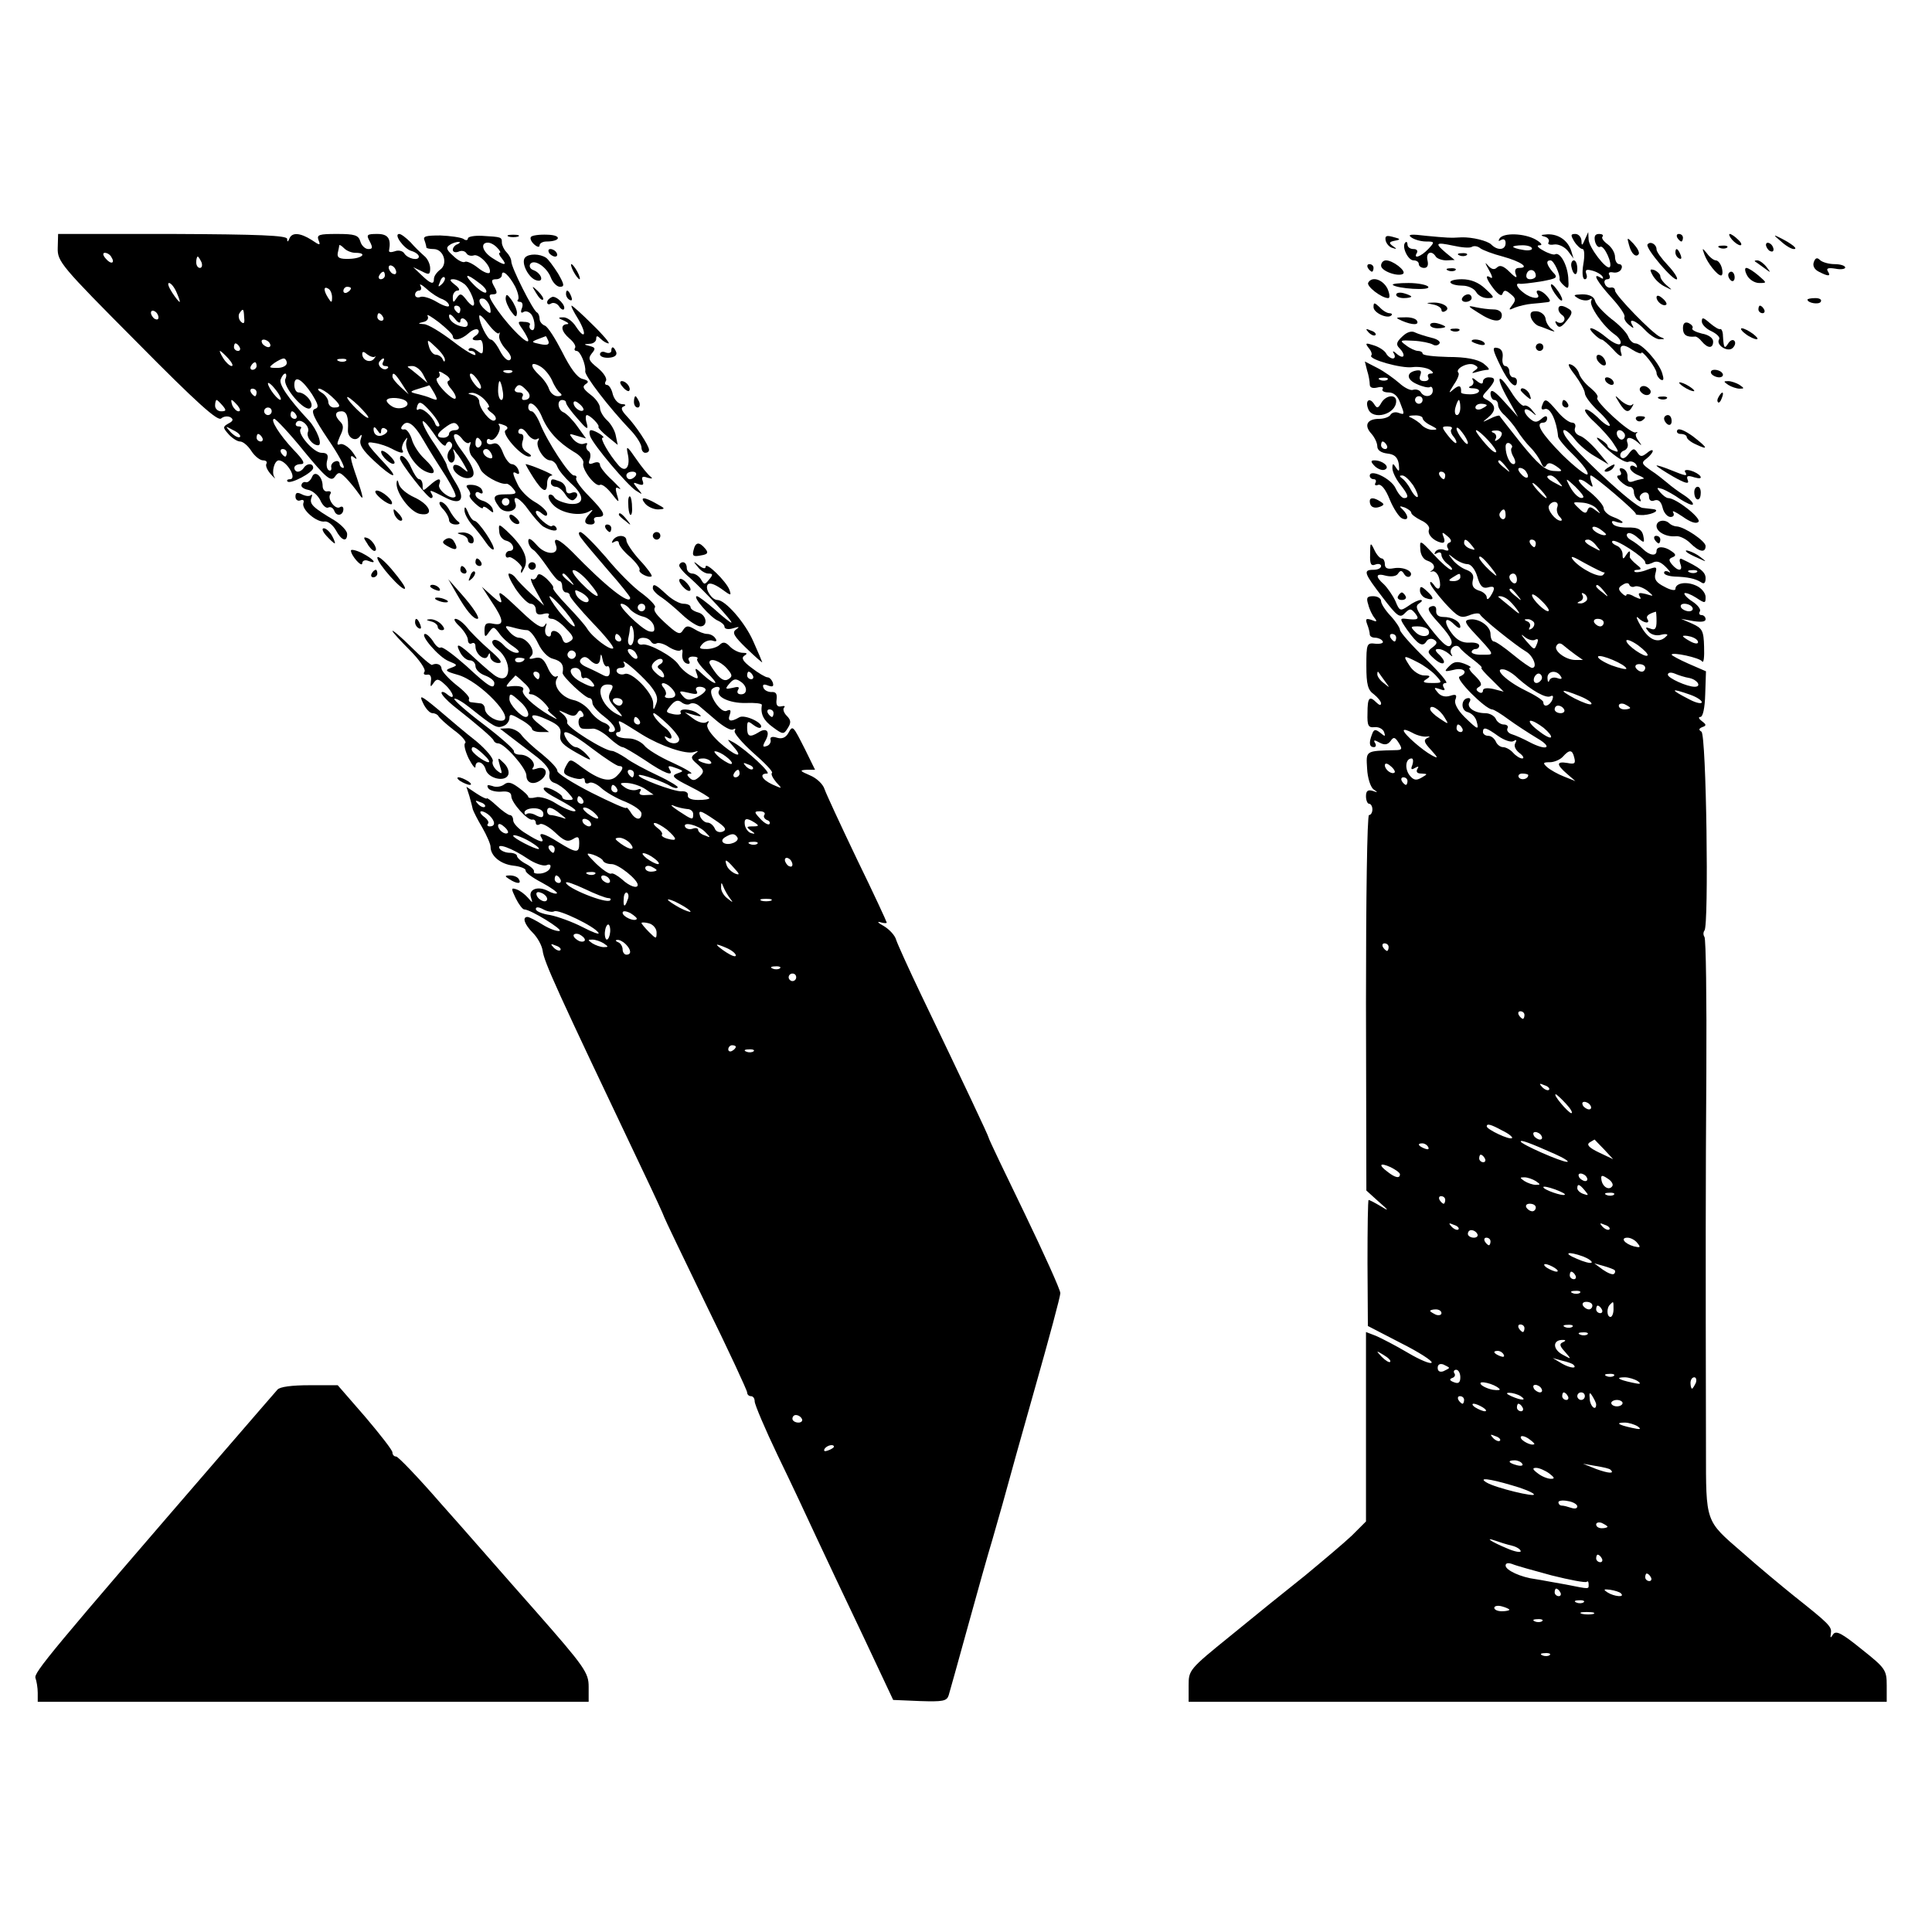 <?xml version="1.0" standalone="no"?>
<!DOCTYPE svg PUBLIC "-//W3C//DTD SVG 20010904//EN"
 "http://www.w3.org/TR/2001/REC-SVG-20010904/DTD/svg10.dtd">
<svg version="1.0" xmlns="http://www.w3.org/2000/svg"
 width="512pt" height="512pt" viewBox="0 0 512 512"
 preserveAspectRatio="xMidYMid meet">
<g transform="translate(0,512) scale(0.1,-0.1)"
fill="#000000" stroke="none">
<path d="M153 4463 c-1 -36 8 -47 210 -250 159 -161 214 -210 223 -202 7 6 18
7 25 3 8 -5 7 -10 -5 -16 -16 -9 -16 -11 0 -29 9 -10 23 -19 30 -19 8 0 21
-11 30 -25 9 -14 23 -25 31 -25 8 0 12 -4 9 -9 -3 -5 2 -17 12 -28 9 -10 14
-14 9 -7 -8 12 0 44 12 44 21 -1 50 -50 29 -50 -6 0 -9 -3 -6 -6 8 -8 68 24
68 36 0 13 -17 13 -25 0 -3 -5 -10 -10 -16 -10 -5 0 -9 5 -9 10 0 6 8 10 17
10 13 0 8 10 -19 38 -37 39 -64 82 -51 82 4 0 40 -38 78 -85 59 -72 72 -82 82
-69 10 14 13 14 30 -3 10 -10 26 -30 35 -43 13 -19 11 -9 -6 43 -19 54 -20 65
-8 55 10 -8 9 -4 -3 13 -11 15 -26 24 -33 22 -10 -4 -10 0 -1 21 10 20 10 29
1 38 -16 16 -15 28 3 28 14 0 19 -15 17 -50 -1 -20 20 -32 31 -17 6 8 7 5 3
-7 -5 -14 5 -29 35 -57 49 -46 70 -52 31 -10 -54 58 -56 62 -29 57 14 -2 34
-9 45 -15 24 -13 35 -14 28 -3 -2 4 0 14 5 22 9 13 10 13 6 0 -6 -21 22 -66
50 -79 31 -14 30 3 -3 34 -14 13 -29 36 -33 52 -5 15 -14 27 -20 25 -7 -1 -10
2 -6 8 13 20 31 9 58 -38 15 -26 42 -69 59 -95 16 -26 28 -50 25 -53 -10 -11
-49 18 -43 32 7 19 -3 18 -26 -3 -17 -15 -18 -15 -18 0 0 10 -4 17 -9 17 -5 0
-14 14 -21 30 -10 25 -30 42 -30 25 0 -11 73 -105 82 -105 5 0 6 5 2 11 -7 12
-6 12 39 -11 40 -20 51 -2 25 40 -12 19 -23 40 -24 47 -1 6 -16 32 -33 57 -17
24 -31 51 -31 58 0 7 13 -7 29 -30 18 -27 31 -39 33 -30 3 7 9 10 13 5 5 -4 4
-12 -2 -18 -6 -6 -9 -18 -6 -25 7 -20 23 -7 17 14 -5 15 -4 15 5 2 7 -8 17
-24 23 -35 10 -18 10 -19 -6 -6 -9 8 -19 11 -23 8 -10 -11 17 -36 38 -34 24 2
17 27 -19 75 -14 18 -22 36 -18 40 4 4 13 -1 20 -10 7 -10 16 -15 20 -11 4 4
4 0 1 -9 -3 -8 0 -22 7 -29 8 -8 17 -22 21 -32 6 -16 52 -42 69 -39 3 1 12 -5
18 -13 11 -13 8 -15 -19 -15 -34 0 -38 -7 -18 -34 15 -20 51 -11 43 10 -10 26
13 14 35 -18 13 -18 30 -37 38 -43 22 -13 42 -15 35 -3 -3 5 -8 7 -11 4 -6 -6
-43 26 -43 37 0 5 7 4 15 -3 11 -9 15 -9 15 -1 0 6 -15 21 -33 31 -19 11 -39
32 -45 46 -15 31 -15 37 -2 29 6 -3 7 1 4 9 -3 9 -11 16 -18 16 -6 0 -17 14
-23 30 -8 21 -16 28 -27 24 -9 -3 -16 -1 -16 6 0 6 4 9 9 5 12 -7 33 29 23 39
-3 4 2 4 12 0 12 -4 14 -9 6 -14 -13 -8 41 -70 62 -70 8 0 7 4 -5 11 -12 7
-16 17 -12 30 4 11 2 19 -5 19 -6 0 -8 5 -5 11 5 6 13 3 22 -10 8 -12 19 -18
25 -15 7 4 8 2 4 -4 -8 -14 15 -52 32 -52 7 0 16 -8 19 -17 4 -10 20 -29 35
-43 39 -34 38 -60 -4 -55 -17 3 -35 10 -39 17 -4 7 -11 9 -14 6 -4 -4 1 -16
11 -26 21 -22 70 -31 94 -18 12 7 13 6 3 -5 -17 -18 -16 -29 3 -29 8 0 12 5 9
10 -3 6 1 10 9 10 24 0 19 12 -23 55 -22 22 -37 43 -34 48 2 4 0 7 -6 7 -12 0
-71 90 -90 138 -7 17 -17 32 -22 32 -5 0 -9 5 -9 10 0 22 22 8 35 -22 16 -40
44 -70 85 -95 17 -9 28 -23 26 -30 -6 -15 32 -65 44 -58 5 3 18 -7 30 -22 21
-27 22 -27 15 -4 -5 18 -4 22 6 16 8 -4 -1 5 -18 22 -18 16 -33 35 -33 41 0 7
-7 9 -17 5 -12 -5 -15 -2 -10 10 3 9 2 19 -4 22 -5 4 -7 11 -4 16 3 5 0 6 -8
3 -8 -3 -20 3 -28 12 -12 15 -12 16 10 9 l24 -7 -23 32 c-12 17 -29 34 -36 37
-16 6 -19 33 -4 33 6 0 10 -3 10 -7 0 -5 14 -24 31 -43 24 -28 29 -31 24 -12
-4 12 -3 22 0 22 9 0 35 -27 31 -31 -2 -2 9 -14 24 -26 l27 -22 -5 24 c-2 13
-13 32 -23 41 -10 9 -19 24 -19 33 0 9 -11 25 -25 35 -19 15 -23 21 -13 28 10
6 7 10 -9 14 -14 4 -32 29 -53 71 -18 35 -38 67 -46 70 -8 3 -14 11 -14 18 0
7 -3 15 -7 17 -10 4 -68 119 -68 135 0 7 -6 18 -13 25 -6 6 -12 18 -12 25 0
15 -1 15 -52 18 -21 1 -38 -2 -38 -7 0 -5 -6 -6 -12 -1 -7 4 -35 8 -61 9 -38
0 -47 -2 -42 -13 3 -8 5 -17 5 -19 0 -2 9 -4 19 -4 27 0 39 -40 17 -55 -9 -7
-16 -17 -16 -24 0 -16 -8 -14 -33 10 l-22 21 23 -11 c19 -10 22 -9 22 8 0 11
-7 26 -16 33 -8 7 -25 23 -36 36 -12 12 -25 22 -30 22 -16 0 12 -39 32 -45 11
-3 20 -10 20 -15 0 -12 -30 -6 -39 9 -4 6 -15 9 -25 5 -9 -3 -16 -3 -15 2 6
32 -3 44 -31 44 -28 0 -30 -2 -20 -20 8 -16 8 -20 -4 -20 -8 0 -18 9 -21 20
-5 17 -15 20 -62 20 -47 0 -54 -2 -49 -16 6 -15 4 -15 -18 0 -30 19 -52 21
-59 4 -4 -10 -6 -10 -6 -1 -1 9 -74 12 -304 13 l-303 0 -1 -37z m1060 10 c-7
-2 -13 -9 -13 -15 0 -6 7 -8 15 -5 8 4 17 2 21 -4 3 -6 12 -8 19 -6 14 6 48
-29 43 -45 -2 -5 -16 0 -31 12 -15 12 -31 19 -35 16 -5 -3 -19 4 -31 16 -18
16 -20 22 -9 29 7 5 18 8 23 8 6 0 4 -3 -2 -6z m105 -10 c7 -7 10 -13 6 -13
-3 0 -1 -7 6 -15 16 -20 6 -19 -25 1 -27 17 -33 41 -12 41 7 0 18 -6 25 -14z
m-376 -13 c33 0 18 -15 -16 -16 -26 -1 -33 3 -31 15 2 9 4 18 4 21 1 2 6 -1
13 -8 7 -7 20 -12 30 -12z m-647 -11 c11 -17 -1 -21 -15 -4 -8 9 -8 15 -2 15
6 0 14 -5 17 -11z m239 -14 c3 -8 1 -15 -4 -15 -6 0 -10 7 -10 15 0 8 2 15 4
15 2 0 6 -7 10 -15z m516 -26 c0 -6 -4 -7 -10 -4 -5 3 -10 11 -10 16 0 6 5 7
10 4 6 -3 10 -11 10 -16z m-30 -9 c0 -5 -5 -10 -11 -10 -5 0 -7 5 -4 10 3 6 8
10 11 10 2 0 4 -4 4 -10z m345 -29 c8 -16 11 -31 8 -35 -4 -3 -1 -6 5 -6 6 0
9 -7 5 -17 -4 -10 -2 -14 4 -10 6 4 15 1 21 -6 11 -15 12 -48 0 -41 -5 3 -6 9
-4 13 3 4 -4 8 -15 8 -18 2 -18 0 -4 -20 8 -12 15 -25 15 -29 0 -14 -47 32
-80 78 -24 34 -28 44 -15 44 13 0 14 4 5 20 -9 16 -8 20 5 20 8 0 15 5 15 11
0 17 19 0 35 -30z m-194 6 c-10 -9 -11 -8 -5 6 3 10 9 15 12 12 3 -3 0 -11 -7
-18z m99 3 c14 -10 22 -21 18 -25 -3 -3 -17 5 -31 19 -30 30 -23 34 13 6z
m-39 -3 c15 -12 33 -57 22 -57 -3 0 -12 8 -19 18 -12 15 -15 15 -24 2 -8 -13
-10 -13 -10 3 0 9 6 17 13 17 7 0 4 7 -7 15 -14 11 -16 15 -5 15 8 0 21 -6 30
-13z m-763 -22 c6 -14 10 -25 8 -25 -2 0 -11 11 -20 25 -9 14 -13 25 -8 25 5
0 14 -11 20 -25z m705 -18 c9 -4 17 -11 17 -17 0 -5 -14 -1 -31 9 -18 11 -38
17 -45 14 -8 -3 -14 0 -14 6 0 6 5 11 11 11 5 0 7 6 3 13 -4 6 4 3 17 -9 13
-12 32 -24 42 -27z m-293 5 c0 -15 -2 -15 -10 -2 -13 20 -13 33 0 25 6 -3 10
-14 10 -23z m50 24 c0 -3 -4 -8 -10 -11 -5 -3 -10 -1 -10 4 0 6 5 11 10 11 6
0 10 -2 10 -4z m369 -52 c3 -16 1 -17 -13 -5 -19 16 -21 34 -3 29 6 -3 14 -13
16 -24z m-79 -4 c0 -5 -2 -10 -4 -10 -3 0 -8 5 -11 10 -3 6 -1 10 4 10 6 0 11
-4 11 -10z m-800 -21 c0 -6 -4 -7 -10 -4 -5 3 -10 11 -10 16 0 6 5 7 10 4 6
-3 10 -11 10 -16z m227 0 c2 -16 -1 -19 -9 -11 -5 5 -7 15 -4 21 10 15 12 14
13 -10z m368 1 c3 -5 1 -10 -4 -10 -6 0 -11 5 -11 10 0 6 2 10 4 10 3 0 8 -4
11 -10z m185 -51 c0 -14 22 -10 42 8 10 9 21 13 25 9 4 -4 1 -11 -7 -16 -14
-9 -7 -14 13 -11 4 0 7 -9 7 -20 0 -18 -2 -19 -15 -9 -9 7 -18 10 -22 6 -3 -3
-1 -6 5 -6 7 0 12 -4 12 -10 0 -5 -27 10 -59 35 -33 25 -67 46 -78 46 -16 1
-17 2 0 6 9 2 14 9 10 16 -3 6 10 -2 30 -17 20 -16 37 -32 37 -37z m20 40 c0
7 5 9 10 6 14 -9 12 -24 -2 -21 -21 3 -38 16 -38 29 0 7 7 3 15 -7 8 -11 15
-14 15 -7z m102 -32 c3 4 3 2 1 -6 -2 -8 6 -24 17 -36 13 -14 18 -25 11 -29
-6 -4 -17 7 -26 24 -8 16 -19 30 -24 30 -9 0 -31 44 -31 62 0 7 11 -3 24 -21
13 -17 26 -28 28 -24z m131 -20 c4 -10 -2 -13 -21 -9 -24 5 -25 6 -7 13 11 4
21 8 21 8 1 1 4 -5 7 -12z m-738 -7 c3 -5 2 -10 -4 -10 -5 0 -13 5 -16 10 -3
6 -2 10 4 10 5 0 13 -4 16 -10z m464 -44 c0 -6 -3 -5 -6 2 -2 6 -11 12 -18 12
-7 0 -15 10 -18 21 -6 21 -5 21 19 -2 13 -12 24 -27 23 -33z m-544 34 c3 -5 1
-10 -4 -10 -6 0 -11 5 -11 10 0 6 2 10 4 10 3 0 8 -4 11 -10z m-30 -30 c10
-11 14 -20 9 -20 -5 0 -15 9 -22 20 -7 11 -11 20 -9 20 2 0 12 -9 22 -20z
m389 5 c3 3 2 0 -3 -6 -10 -12 -31 -4 -31 13 0 7 4 7 13 -1 8 -6 17 -9 21 -6z
m-234 -17 c0 -7 -11 -13 -25 -13 -23 0 -24 1 -8 13 9 6 20 12 25 12 4 0 8 -6
8 -12z m157 6 c-3 -3 -12 -4 -19 -1 -8 3 -5 6 6 6 11 1 17 -2 13 -5z m98 -4
c-3 -5 -1 -10 6 -10 7 0 10 -3 6 -6 -9 -9 -28 6 -22 17 4 5 8 9 11 9 3 0 2 -4
-1 -10z m-335 -10 c0 -5 -5 -10 -11 -10 -5 0 -7 5 -4 10 3 6 8 10 11 10 2 0 4
-4 4 -10z m783 -38 c6 -15 16 -30 22 -34 6 -5 3 -8 -7 -8 -9 0 -19 8 -23 19
-3 10 -14 26 -25 36 -26 24 -26 39 0 25 12 -6 26 -23 33 -38z m-342 16 l12
-23 -24 20 c-13 11 -26 21 -28 22 -2 2 3 3 12 3 9 0 22 -10 28 -22z m68 -17
c-6 -2 -3 -11 7 -22 9 -11 14 -22 11 -25 -3 -4 -18 7 -32 22 -15 16 -22 30
-16 32 6 2 8 8 5 14 -3 5 3 4 15 -4 12 -7 16 -15 10 -17z m168 23 c-3 -3 -12
-4 -19 -1 -8 3 -5 6 6 6 11 1 17 -2 13 -5z m-601 -19 c-7 -20 53 -90 67 -76
11 11 -13 41 -32 41 -6 0 -11 9 -11 20 0 27 20 16 47 -25 17 -28 19 -35 7 -39
-11 -4 -3 -23 36 -81 28 -41 46 -75 40 -75 -5 0 -10 5 -10 11 0 6 -6 9 -12 6
-7 -2 -12 -10 -10 -16 1 -7 -2 -10 -7 -7 -5 3 -7 15 -4 26 4 15 0 20 -15 20
-21 0 -66 52 -55 64 3 3 1 6 -6 6 -7 0 -9 5 -6 10 9 15 38 -9 31 -25 -5 -13
12 -35 27 -35 13 0 -3 42 -24 65 -55 59 -81 97 -75 110 3 8 8 15 12 15 3 0 4
-7 0 -15z m309 -12 l18 -28 -21 19 c-12 11 -22 23 -22 28 0 14 7 9 25 -19z
m203 7 c7 -11 9 -20 4 -20 -4 0 -13 9 -20 20 -7 11 -9 20 -4 20 4 0 13 -9 20
-20z m-524 -49 c-5 -5 -33 30 -34 43 0 4 9 -2 19 -15 11 -13 17 -26 15 -28z
m588 24 c3 -14 1 -25 -3 -25 -5 0 -9 11 -9 25 0 14 2 25 4 25 2 0 6 -11 8 -25z
m-181 -7 c10 -19 9 -20 -7 -14 -11 5 -26 9 -34 11 -26 6 -26 7 0 15 14 4 26 8
27 9 1 1 7 -9 14 -21z m244 8 c14 -13 10 -26 -7 -26 -5 0 -6 5 -3 10 3 6 -1
10 -10 10 -9 0 -13 5 -10 10 8 13 14 13 30 -4z m-715 -6 c0 -5 -2 -10 -4 -10
-3 0 -8 5 -11 10 -3 6 -1 10 4 10 6 0 11 -4 11 -10z m198 -10 c26 -24 27 -30
7 -30 -8 0 -15 7 -15 15 0 7 -8 19 -17 24 -10 6 -13 11 -7 11 5 0 20 -9 32
-20z m407 -10 c10 -11 14 -20 9 -20 -5 0 -1 -7 9 -14 11 -8 14 -17 8 -20 -10
-7 -41 31 -41 50 0 7 -8 15 -17 17 -15 4 -15 5 -2 6 9 0 24 -8 34 -19z m-309
-47 c-5 -5 -56 45 -56 54 0 4 13 -6 30 -22 16 -16 28 -30 26 -32z m101 43 c13
-13 -19 -25 -38 -13 -10 6 -16 14 -14 17 5 9 43 6 52 -4z m-487 -11 c10 -12
10 -15 -4 -15 -9 0 -16 7 -16 15 0 8 2 15 4 15 2 0 9 -7 16 -15z m40 0 c7 -9
8 -15 2 -15 -5 0 -12 7 -16 15 -3 8 -4 15 -2 15 2 0 9 -7 16 -15z m534 -54
c-4 -3 -9 0 -11 7 -8 20 -34 43 -44 37 -5 -4 -6 1 -3 10 5 13 12 10 35 -16 16
-18 26 -35 23 -38z m382 42 c-7 -7 -26 7 -26 19 0 6 6 6 15 -2 9 -7 13 -15 11
-17z m-826 -3 c0 -5 -4 -10 -10 -10 -5 0 -10 5 -10 10 0 6 5 10 10 10 6 0 10
-4 10 -10z m65 -10 c3 -5 1 -10 -4 -10 -6 0 -11 5 -11 10 0 6 2 10 4 10 3 0 8
-4 11 -10z m430 -30 c3 -5 -1 -10 -9 -10 -9 0 -16 -4 -16 -10 0 -5 -7 -10 -15
-10 -20 0 -19 10 3 26 21 16 29 17 37 4z m-579 -28 c-4 -3 -14 2 -24 12 -16
18 -16 18 6 6 13 -6 21 -14 18 -18z m374 16 c0 7 5 10 11 6 8 -4 7 -9 -2 -15
-15 -9 -29 -3 -29 14 0 7 4 6 10 -3 7 -11 10 -11 10 -2z m-315 -18 c3 -5 1
-10 -4 -10 -6 0 -11 5 -11 10 0 6 2 10 4 10 3 0 8 -4 11 -10z m580 -9 c3 -5 1
-12 -5 -16 -5 -3 -10 1 -10 9 0 18 6 21 15 7z m-515 -31 c0 -5 -2 -10 -4 -10
-3 0 -8 5 -11 10 -3 6 -1 10 4 10 6 0 11 -4 11 -10z m543 -4 c4 -10 1 -13 -9
-9 -15 6 -19 23 -5 23 5 0 11 -7 14 -14z m47 -126 c0 -5 -4 -10 -10 -10 -5 0
-10 5 -10 10 0 6 5 10 10 10 6 0 10 -4 10 -10z"/>
<path d="M1340 4329 c0 -8 7 -24 15 -35 11 -15 14 -16 15 -3 0 8 -7 24 -15 35
-11 15 -14 16 -15 3z"/>
<path d="M1348 4493 c6 -2 18 -2 25 0 6 3 1 5 -13 5 -14 0 -19 -2 -12 -5z"/>
<path d="M1407 4492 c-3 -4 1 -13 9 -20 8 -7 14 -8 14 -2 0 5 8 10 18 10 38 0
42 17 3 18 -22 1 -42 -2 -44 -6z"/>
<path d="M3672 4483 c2 -9 10 -18 18 -20 12 -4 13 -3 1 5 -11 8 -10 11 5 14
17 3 16 5 -4 10 -18 5 -22 3 -20 -9z"/>
<path d="M3740 4491 c8 -6 26 -11 39 -11 23 0 24 -1 6 -20 -19 -20 -41 -28
-30 -10 3 6 -1 10 -9 10 -9 0 -16 5 -16 12 0 6 -3 9 -6 5 -10 -10 7 -47 22
-47 8 0 14 -4 14 -10 0 -5 6 -10 14 -10 9 0 12 7 9 20 -5 21 11 28 22 10 3 -5
16 -10 28 -10 l22 1 -22 18 c-32 27 -29 30 18 20 22 -5 45 -7 50 -3 5 3 15 2
22 -4 7 -5 33 -15 60 -22 47 -13 72 -30 43 -30 -10 0 -13 -6 -9 -17 5 -11 0
-10 -16 6 -16 16 -26 20 -34 12 -7 -7 -15 -5 -25 7 -8 9 -6 4 3 -12 9 -16 12
-25 6 -22 -17 11 -13 -3 8 -30 13 -16 21 -20 23 -12 4 10 8 10 21 -1 14 -11
15 -16 5 -29 -11 -14 -10 -15 7 -7 11 4 31 9 45 10 14 1 31 3 39 4 11 1 11 4
1 16 -14 17 -35 21 -25 5 9 -14 -17 -12 -37 4 -18 13 -24 27 -10 24 4 -1 29 2
55 6 44 8 47 10 32 25 -17 20 -19 31 -6 31 9 0 26 -38 24 -50 -1 -3 5 -11 12
-17 12 -11 13 -7 11 22 -3 35 -22 68 -35 61 -3 -2 -17 2 -31 10 -15 8 -19 14
-10 14 9 0 5 6 -10 15 -30 17 -86 19 -96 3 -4 -7 -3 -8 4 -4 7 4 12 1 12 -8 0
-19 -21 -21 -38 -4 -10 10 -51 20 -79 19 -29 -2 -40 -1 -93 4 -40 5 -51 4 -40
-4z m320 -30 c0 -4 -11 -6 -25 -3 -14 2 -25 6 -25 8 0 2 11 4 25 4 14 0 25 -4
25 -9z m10 -72 c0 -5 -7 -9 -15 -9 -9 0 -12 6 -9 15 6 15 24 11 24 -6z"/>
<path d="M4093 4493 c9 -2 14 -9 11 -15 -4 -5 3 -8 14 -6 12 2 28 -6 37 -17
l15 -20 -6 20 c-9 28 -34 45 -63 44 -18 -1 -20 -3 -8 -6z"/>
<path d="M4172 4480 c7 -11 17 -20 22 -20 5 0 6 -18 2 -40 -4 -24 -2 -40 4
-40 5 0 7 6 4 14 -4 11 0 13 15 9 12 -3 24 -10 28 -16 3 -6 1 -7 -5 -3 -24 15
-10 -10 28 -52 22 -24 38 -47 35 -52 -2 -4 3 -14 12 -21 12 -10 14 -10 9 -1
-13 21 10 13 34 -13 13 -14 31 -25 39 -24 14 0 14 1 1 6 -20 8 -120 111 -120
123 0 6 -5 9 -11 8 -6 -2 -14 3 -16 10 -3 6 0 12 7 12 6 0 8 5 5 11 -4 6 0 9
10 7 10 -2 20 3 22 10 3 6 0 12 -6 12 -6 0 -11 9 -11 19 0 11 -9 26 -20 34
-11 8 -17 17 -13 20 3 4 -1 7 -9 7 -11 0 -14 -6 -11 -20 3 -11 9 -17 14 -14
10 5 33 -45 25 -54 -9 -8 -55 52 -56 73 l-1 20 -9 -20 c-7 -17 -9 -17 -9 -2
-1 9 -8 17 -16 17 -13 0 -13 -3 -3 -20z"/>
<path d="M4445 4490 c3 -5 8 -10 11 -10 2 0 4 5 4 10 0 6 -5 10 -11 10 -5 0
-7 -4 -4 -10z"/>
<path d="M4590 4485 c7 -8 17 -15 22 -15 5 0 3 7 -6 15 -8 8 -18 15 -22 15 -3
0 -1 -7 6 -15z"/>
<path d="M4719 4481 c13 -12 28 -21 35 -21 12 0 -5 14 -39 31 -16 8 -15 6 4
-10z"/>
<path d="M4317 4471 c6 -24 19 -35 26 -24 2 5 -4 16 -14 27 -17 18 -18 18 -12
-3z"/>
<path d="M4366 4472 c-6 -10 70 -99 78 -92 3 3 -8 20 -24 37 -17 18 -30 36
-30 42 0 14 -17 23 -24 13z"/>
<path d="M4680 4471 c0 -5 5 -13 10 -16 6 -3 10 -2 10 4 0 5 -4 13 -10 16 -5
3 -10 2 -10 -4z"/>
<path d="M4558 4463 c7 -3 16 -2 19 1 4 3 -2 6 -13 5 -11 0 -14 -3 -6 -6z"/>
<path d="M1455 4450 c3 -5 11 -10 16 -10 6 0 7 5 4 10 -3 6 -11 10 -16 10 -6
0 -7 -4 -4 -10z"/>
<path d="M4440 4451 c0 -6 4 -13 10 -16 6 -3 7 1 4 9 -7 18 -14 21 -14 7z"/>
<path d="M4517 4445 c8 -22 34 -55 44 -55 4 0 5 9 2 20 -3 11 -10 20 -16 20
-5 0 -16 8 -23 18 -13 16 -14 16 -7 -3z"/>
<path d="M1392 4438 c-13 -13 9 -56 30 -61 21 -6 13 19 -8 27 -9 3 -12 10 -9
16 10 15 44 -7 55 -36 5 -13 16 -24 24 -24 13 0 11 7 -5 35 -12 19 -26 38 -32
42 -17 11 -45 11 -55 1z"/>
<path d="M3868 4443 c7 -3 16 -2 19 1 4 3 -2 6 -13 5 -11 0 -14 -3 -6 -6z"/>
<path d="M4807 4426 c-4 -10 1 -20 13 -26 25 -13 33 -13 24 1 -5 8 1 10 20 7
14 -3 26 -1 26 3 0 5 -13 9 -28 9 -15 0 -33 5 -39 11 -7 7 -12 6 -16 -5z"/>
<path d="M3660 4416 c0 -15 48 -31 59 -21 7 8 -28 35 -46 35 -7 0 -13 -6 -13
-14z"/>
<path d="M4164 4415 c4 -24 16 -30 16 -7 0 12 -4 22 -9 22 -5 0 -8 -7 -7 -15z"/>
<path d="M4651 4427 c2 -1 13 -9 24 -17 19 -14 19 -14 6 3 -7 9 -18 17 -24 17
-6 0 -8 -1 -6 -3z"/>
<path d="M1520 4400 c6 -11 13 -20 16 -20 2 0 0 9 -6 20 -6 11 -13 20 -16 20
-2 0 0 -9 6 -20z"/>
<path d="M3625 4410 c3 -5 8 -10 11 -10 2 0 4 5 4 10 0 6 -5 10 -11 10 -5 0
-7 -4 -4 -10z"/>
<path d="M3838 4403 c7 -3 16 -2 19 1 4 3 -2 6 -13 5 -11 0 -14 -3 -6 -6z"/>
<path d="M4380 4390 c6 -11 20 -24 33 -30 20 -10 20 -10 5 3 -10 8 -18 19 -18
25 0 5 -7 12 -15 16 -13 4 -14 2 -5 -14z"/>
<path d="M4630 4390 c6 -11 20 -20 32 -20 21 0 21 0 -2 20 -13 11 -27 20 -32
20 -5 0 -4 -9 2 -20z"/>
<path d="M4580 4391 c0 -6 4 -12 8 -15 5 -3 9 1 9 9 0 8 -4 15 -9 15 -4 0 -8
-4 -8 -9z"/>
<path d="M3626 4371 c-6 -9 35 -41 53 -41 5 0 4 11 -2 25 -12 24 -41 34 -51
16z"/>
<path d="M3844 4371 c3 -5 18 -8 32 -8 15 0 31 -8 36 -17 5 -9 18 -16 30 -16
20 0 19 2 -6 25 -18 17 -39 25 -62 25 -19 0 -33 -4 -30 -9z"/>
<path d="M3691 4365 c11 -10 101 -16 94 -5 -3 5 -27 10 -52 10 -26 0 -44 -2
-42 -5z"/>
<path d="M4110 4364 c0 -5 7 -18 15 -28 8 -11 15 -16 15 -10 0 5 -7 18 -15 28
-8 11 -15 16 -15 10z"/>
<path d="M1421 4343 c7 -12 15 -20 18 -17 3 2 -3 12 -13 22 -17 16 -18 16 -5
-5z"/>
<path d="M1500 4341 c0 -6 4 -13 10 -16 6 -3 7 1 4 9 -7 18 -14 21 -14 7z"/>
<path d="M3700 4339 c0 -5 9 -9 20 -9 11 0 20 2 20 4 0 2 -9 6 -20 9 -11 3
-20 1 -20 -4z"/>
<path d="M1463 4333 c-7 -3 -13 -9 -13 -14 0 -6 5 -7 11 -3 6 3 15 0 20 -7 4
-7 10 -11 13 -9 8 9 -19 37 -31 33z"/>
<path d="M3875 4330 c-3 -5 1 -10 9 -10 9 0 16 5 16 10 0 6 -4 10 -9 10 -6 0
-13 -4 -16 -10z"/>
<path d="M4183 4329 c9 -5 22 -7 29 -3 6 4 8 3 5 -3 -7 -12 32 -69 63 -90 11
-8 18 -19 14 -24 -3 -5 -19 2 -36 16 -32 27 -59 35 -34 10 8 -8 17 -15 21 -15
3 0 17 -12 31 -27 15 -17 24 -21 21 -11 -8 24 3 29 29 11 13 -8 24 -12 24 -8
0 4 9 -4 20 -18 11 -14 20 -30 20 -35 0 -6 5 -14 11 -18 8 -4 9 1 4 17 -9 29
-54 79 -71 79 -7 0 -15 8 -19 18 -3 9 -23 31 -45 47 -21 17 -41 38 -43 48 -3
11 -15 17 -34 17 -24 -1 -25 -2 -10 -11z"/>
<path d="M4390 4332 c0 -12 19 -26 26 -19 2 2 -2 10 -11 17 -9 8 -15 8 -15 2z"/>
<path d="M4790 4326 c0 -9 30 -14 35 -6 4 6 -3 10 -14 10 -12 0 -21 -2 -21 -4z"/>
<path d="M3640 4306 c0 -15 37 -32 47 -22 4 3 1 6 -5 6 -6 0 -18 7 -26 16 -14
13 -16 13 -16 0z"/>
<path d="M3798 4313 c12 -2 22 -9 22 -14 0 -6 5 -7 11 -3 15 9 -9 24 -36 22
-17 -1 -17 -1 3 -5z"/>
<path d="M1532 4275 c24 -41 19 -58 -6 -20 -9 14 -24 25 -34 24 -14 0 -14 -2
3 -9 11 -5 14 -9 8 -9 -19 -1 -16 -19 6 -38 11 -9 18 -20 15 -25 -3 -4 -1 -8
4 -8 10 0 25 -37 23 -54 -2 -11 61 -94 122 -158 15 -16 27 -36 27 -44 0 -8 5
-14 10 -14 6 0 10 3 10 8 0 11 -35 64 -59 89 -14 15 -17 23 -8 26 7 3 5 6 -5
6 -10 1 -20 12 -24 26 -3 14 -10 25 -16 25 -5 0 -6 5 -2 11 3 6 -6 21 -22 34
-24 19 -26 25 -16 38 11 13 10 16 -5 20 -17 4 -17 5 0 6 9 0 17 6 17 13 0 9 3
9 12 0 7 -7 16 -12 21 -12 4 0 -15 23 -43 50 -28 28 -53 50 -55 50 -3 0 5 -16
17 -35z"/>
<path d="M3918 4291 c38 -25 62 -27 62 -6 0 9 -9 15 -22 15 -13 0 -34 3 -48 6
-22 5 -21 3 8 -15z"/>
<path d="M4130 4301 c0 -6 5 -13 10 -16 6 -4 8 -11 4 -16 -3 -5 -10 -6 -16 -3
-7 5 -8 2 -3 -6 6 -10 13 -8 27 10 15 18 16 25 6 31 -17 11 -28 11 -28 0z"/>
<path d="M4660 4300 c0 -5 5 -10 11 -10 5 0 7 5 4 10 -3 6 -8 10 -11 10 -2 0
-4 -4 -4 -10z"/>
<path d="M4057 4279 c3 -9 12 -20 21 -23 10 -3 24 -9 32 -12 12 -4 12 -3 2 4
-7 5 -15 17 -16 27 -1 10 -12 19 -23 20 -15 1 -19 -3 -16 -16z"/>
<path d="M3715 4270 c28 -12 47 -12 40 0 -3 6 -18 10 -33 9 -24 0 -25 -1 -7
-9z"/>
<path d="M4510 4268 c0 -8 12 -20 26 -26 14 -7 23 -16 20 -21 -10 -15 23 -36
36 -23 7 7 8 15 4 19 -4 4 -11 1 -16 -7 -10 -16 -12 -13 -14 20 0 11 -4 19 -7
18 -4 -2 -16 6 -28 16 -17 15 -21 16 -21 4z"/>
<path d="M3790 4259 c0 -5 9 -9 20 -9 11 0 20 2 20 4 0 2 -9 6 -20 9 -11 3
-20 1 -20 -4z"/>
<path d="M4460 4250 c0 -18 10 -24 32 -22 3 1 12 -5 18 -13 16 -19 30 -19 30
0 0 9 -12 18 -30 21 -16 4 -28 10 -25 14 3 4 -2 10 -10 14 -10 4 -15 -1 -15
-14z"/>
<path d="M3627 4239 c7 -7 15 -10 18 -7 3 3 -2 9 -12 12 -14 6 -15 5 -6 -5z"/>
<path d="M3716 4228 c-15 -14 -17 -21 -8 -30 18 -18 14 -32 -5 -17 -11 10 -14
10 -9 2 4 -7 3 -13 -3 -13 -5 0 -14 6 -18 14 -4 7 -19 17 -33 21 -21 7 -23 6
-13 -7 7 -8 10 -17 7 -20 -9 -10 80 -35 109 -31 15 2 35 -1 45 -6 11 -7 12
-11 4 -11 -7 0 -10 -4 -7 -10 3 -5 -1 -10 -10 -10 -12 0 -15 5 -11 16 4 11 1
14 -11 12 -27 -5 -26 -24 2 -36 15 -7 30 -10 34 -8 4 3 8 -1 8 -9 0 -17 -23
-20 -32 -4 -4 6 -13 8 -20 6 -6 -3 -23 5 -37 18 -14 12 -40 31 -58 40 l-33 17
6 -24 c4 -12 7 -29 7 -37 0 -8 7 -11 20 -8 11 3 18 1 14 -4 -3 -5 4 -9 16 -9
13 0 24 -9 30 -26 13 -33 13 -34 -4 -28 -8 3 -17 1 -21 -5 -3 -6 -17 -11 -30
-11 -32 0 -41 -17 -21 -39 9 -10 16 -25 16 -34 0 -10 10 -17 27 -19 19 -2 27
-10 30 -28 2 -19 1 -22 -7 -10 -8 13 -10 13 -10 -1 0 -9 9 -28 20 -42 22 -28
25 -37 11 -37 -6 0 -16 12 -23 27 -12 25 -68 52 -68 32 0 -5 5 -9 11 -9 5 0 7
-4 4 -10 -3 -5 0 -8 7 -5 8 3 20 -11 31 -39 10 -24 25 -47 33 -50 17 -7 18 6
2 23 -11 10 -10 11 5 6 9 -4 17 -10 17 -14 0 -4 12 -13 26 -20 14 -6 24 -17
21 -24 -5 -13 11 -30 32 -35 9 -2 11 3 7 14 -6 15 -4 15 10 3 10 -8 12 -15 5
-17 -6 -2 -8 -9 -4 -15 4 -6 0 -8 -10 -4 -9 3 -19 1 -23 -5 -4 -7 -3 -8 4 -4
7 4 12 2 12 -5 0 -6 8 -18 18 -25 9 -7 13 -14 8 -14 -5 0 -26 18 -47 41 -35
38 -37 39 -35 14 0 -14 8 -28 19 -31 18 -6 23 -19 10 -27 -5 -2 -3 -3 4 -1 6
1 14 -7 17 -19 7 -26 -2 -36 -14 -17 -6 8 -10 10 -10 5 0 -6 18 -29 39 -53 35
-38 42 -41 64 -33 14 6 27 7 29 3 4 -10 97 -84 121 -98 20 -11 33 -44 17 -44
-4 0 -27 16 -50 35 -23 19 -46 35 -51 35 -5 0 -9 9 -9 20 0 21 -32 43 -57 38
-12 -2 -11 -8 8 -29 63 -68 61 -64 28 -64 -16 -1 -29 3 -29 7 0 4 5 8 10 8 6
0 10 4 10 9 0 6 -12 9 -26 8 -18 -1 -33 6 -47 25 -23 31 -18 48 7 23 9 -9 16
-12 16 -6 0 14 -21 26 -45 26 -13 0 -20 6 -19 17 1 10 -4 14 -13 11 -11 -4 -9
-11 9 -32 40 -44 50 -60 43 -70 -7 -12 -26 6 -69 63 -23 31 -26 40 -15 47 8 5
9 9 4 9 -6 0 -21 -7 -33 -16 -21 -14 -23 -14 -34 13 -7 15 -21 35 -30 44 -25
22 -22 31 6 23 14 -3 27 -1 31 6 6 9 10 9 16 -1 4 -7 11 -10 16 -6 11 12 -17
26 -44 21 -16 -3 -23 0 -23 11 0 8 -4 15 -8 15 -5 0 -14 10 -20 23 -10 21 -11
20 -11 -12 -1 -25 2 -32 14 -27 8 3 15 1 15 -4 0 -6 -9 -10 -20 -10 -29 0 -25
-9 24 -73 39 -51 46 -56 59 -42 13 13 16 13 27 0 13 -16 8 -19 -24 -15 -17 2
-17 0 3 -29 28 -39 41 -47 51 -31 4 7 13 9 20 5 10 -6 9 -11 -3 -20 -15 -11
-15 -14 3 -30 24 -22 38 -14 15 9 -13 12 -13 16 -3 16 8 0 20 -6 27 -12 10 -9
12 -9 7 -1 -8 14 13 30 23 16 3 -5 19 -19 35 -31 16 -12 26 -22 22 -22 -3 0 9
-14 27 -31 l32 -32 -27 7 c-18 4 -28 2 -28 -4 0 -6 -5 -8 -11 -4 -8 5 -8 9 1
14 9 5 5 13 -11 29 -12 11 -19 21 -13 22 5 0 -2 5 -15 10 -19 7 -28 6 -40 -6
-15 -15 -14 -16 12 -10 27 7 40 -8 15 -18 -13 -5 68 -86 86 -87 5 0 24 -12 43
-26 19 -14 53 -36 76 -50 45 -26 26 -35 -21 -10 -15 8 -35 17 -45 20 -10 3
-15 10 -12 16 3 5 -1 10 -10 10 -8 0 -18 7 -21 15 -4 8 -16 15 -28 15 -28 0
-50 15 -42 29 4 6 3 11 -2 11 -20 0 -22 -32 -3 -37 11 -3 21 -13 24 -24 7 -25
4 -24 -32 11 -19 19 -28 37 -24 46 5 13 1 15 -14 10 -13 -4 -25 -1 -33 9 -11
13 -10 14 5 9 13 -5 16 -4 11 4 -4 7 -2 12 6 12 7 0 -18 29 -55 65 -37 36 -67
70 -67 76 0 5 -11 22 -25 37 -14 15 -25 32 -25 39 0 7 -9 13 -21 13 -16 0 -19
-4 -13 -22 3 -13 11 -29 17 -36 7 -9 6 -11 -8 -5 -15 5 -17 3 -12 -11 4 -10 7
-22 7 -27 0 -5 6 -9 14 -9 8 0 17 -4 20 -9 4 -5 -5 -8 -18 -7 -24 3 -25 1 -25
-59 0 -49 4 -64 20 -75 10 -8 19 -19 19 -24 0 -6 -5 -5 -12 2 -19 19 -24 14
-24 -28 -1 -33 2 -39 19 -37 11 1 22 -5 25 -13 4 -12 3 -13 -10 -2 -13 10 -17
10 -22 -4 -9 -23 -7 -34 5 -34 5 0 7 5 3 11 -5 8 -2 9 12 1 13 -7 21 -6 29 4
8 12 12 11 22 -5 10 -16 9 -19 -10 -19 -79 -2 -77 -1 -74 -49 1 -24 9 -49 17
-55 12 -8 12 -9 -2 -4 -13 4 -18 0 -18 -14 0 -11 4 -20 8 -20 5 0 9 -7 9 -15
0 -8 -4 -15 -9 -15 -5 0 -8 -224 -8 -497 l1 -498 32 -29 c29 -25 29 -27 5 -12
-15 9 -29 16 -31 16 -2 0 -3 -75 -3 -167 l1 -167 87 -45 c48 -24 85 -48 82
-52 -2 -5 -31 7 -63 26 -32 19 -71 39 -85 45 l-26 10 0 -251 0 -251 -37 -37
c-21 -20 -77 -67 -124 -106 -48 -38 -137 -110 -198 -160 -110 -89 -111 -91
-111 -132 l0 -43 925 0 925 0 0 43 c0 41 -3 46 -66 96 -52 42 -68 51 -76 40
-7 -11 -8 -11 -6 3 3 17 -5 25 -97 98 -31 25 -94 77 -139 117 -97 84 -95 77
-95 273 -1 516 -1 695 1 1001 1 190 -1 350 -5 356 -4 6 -3 13 0 17 12 12 5
519 -8 527 -8 5 -7 8 2 12 12 4 11 7 -1 16 -8 6 -10 11 -4 11 7 0 12 24 13 60
l2 61 -46 20 c-25 11 -45 22 -45 24 0 8 75 -8 81 -18 4 -5 6 12 5 39 -1 43 -5
49 -31 61 l-30 13 33 -6 c20 -3 32 -2 32 5 0 6 -5 11 -11 11 -5 0 -8 4 -4 10
3 5 -6 17 -20 26 -14 9 -23 19 -21 22 3 2 17 -3 31 -12 24 -16 25 -15 25 2 0
10 -11 24 -25 30 -26 12 -55 7 -55 -9 0 -5 -13 -3 -29 6 -22 11 -28 20 -24 35
5 19 3 19 -22 10 -15 -6 -30 -8 -33 -5 -3 3 1 5 9 5 10 1 9 4 -4 14 -10 8 -18
17 -18 20 2 18 0 19 -9 6 -8 -13 -10 -13 -10 1 0 9 -7 20 -16 23 -9 4 -14 9
-11 12 7 8 87 -44 87 -56 0 -7 6 -7 18 -2 12 7 22 4 37 -11 11 -11 14 -17 8
-13 -7 4 -13 3 -13 -2 0 -5 12 -9 28 -10 34 -1 54 -5 70 -15 8 -6 12 -2 12 11
0 16 -15 28 -64 51 -5 2 -6 -4 -3 -13 8 -20 -6 -21 -22 -2 -9 11 -9 15 1 19
10 4 10 8 -2 16 -19 14 -40 14 -40 1 0 -15 -19 -12 -36 5 -8 8 -23 19 -32 24
-9 5 -14 13 -9 17 4 4 16 -1 26 -10 17 -15 19 -15 17 -2 -3 23 -13 29 -46 28
-16 0 -33 4 -36 10 -5 7 -1 9 9 5 10 -3 17 -4 17 -1 0 2 -11 9 -25 14 -14 5
-25 16 -25 23 0 7 -16 26 -35 42 -20 15 -33 30 -31 33 3 3 13 -1 23 -9 15 -12
16 -12 10 4 -3 9 -4 17 -1 17 8 0 123 -98 119 -102 -2 -2 7 -3 20 -3 27 2 47
14 24 16 -8 1 -19 2 -26 3 -22 2 -184 153 -206 192 -13 24 7 16 27 -11 10 -13
34 -34 54 -45 l35 -21 -29 35 c-16 19 -37 38 -47 41 -11 4 -16 13 -13 21 3 8
-1 14 -8 14 -8 0 -26 14 -39 30 -29 34 -33 36 -40 16 -4 -10 -1 -13 7 -10 14
5 31 -30 35 -72 0 -7 20 -30 43 -52 23 -23 39 -45 35 -49 -4 -4 -34 20 -67 52
-56 57 -73 85 -50 85 6 0 10 5 10 11 0 8 -5 8 -15 -1 -12 -10 -18 -10 -30 0
-21 18 -19 35 3 19 15 -13 16 -12 3 3 -7 10 -17 15 -22 13 -4 -3 -20 13 -34
36 -36 56 -43 42 -9 -18 l27 -48 -36 40 c-26 29 -36 35 -37 23 0 -10 5 -18 10
-18 6 0 10 -6 10 -13 0 -7 8 -20 18 -28 9 -9 24 -26 32 -39 8 -13 24 -34 36
-46 12 -12 24 -30 28 -40 5 -12 9 -15 14 -7 5 8 12 7 27 -3 18 -13 17 -14 -9
-12 -22 2 -41 19 -85 73 -30 38 -56 71 -57 73 -1 2 -13 -1 -26 -8 -21 -10 -21
-10 -5 3 22 18 22 33 0 46 -17 9 -17 10 0 28 21 24 22 33 2 33 -8 0 -15 -5
-15 -11 0 -8 -6 -7 -17 2 -9 8 -14 9 -10 2 4 -6 1 -14 -5 -16 -8 -3 -6 -6 5
-6 26 -1 20 -16 -7 -16 -13 0 -24 2 -24 5 1 18 -4 21 -19 9 -15 -13 -15 -12 0
12 10 14 15 28 12 31 -10 10 23 28 40 22 13 -6 14 -9 3 -16 -9 -7 -8 -8 5 -4
10 3 24 6 30 6 6 0 1 7 -12 17 -16 11 -46 17 -93 17 -37 1 -68 4 -68 9 0 4 -6
7 -12 7 -7 0 -22 7 -32 15 -18 13 -16 14 20 12 21 -1 44 -6 51 -10 6 -4 14 -3
18 3 3 5 -7 12 -22 15 -15 4 -35 10 -43 14 -9 5 -22 1 -34 -11z m-39 -114 c-3
-3 -12 -4 -19 -1 -8 3 -5 6 6 6 11 1 17 -2 13 -5z m93 -54 c0 -5 -4 -10 -10
-10 -5 0 -10 5 -10 10 0 6 5 10 10 10 6 0 10 -4 10 -10z m100 -20 c0 -11 -4
-20 -9 -20 -5 0 -7 9 -4 20 3 11 7 20 9 20 2 0 4 -9 4 -20z m70 6 c0 -2 -7 -6
-15 -10 -8 -3 -15 -1 -15 4 0 6 7 10 15 10 8 0 15 -2 15 -4z m-170 -34 c0 -5
10 -14 23 -20 16 -8 18 -11 5 -11 -9 -1 -23 5 -30 12 -7 8 -20 16 -28 20 -10
3 -7 6 8 6 12 1 22 -3 22 -7z m77 -29 c-4 -3 -2 -12 5 -20 6 -7 9 -15 7 -17
-2 -2 -12 7 -22 20 -17 22 -17 24 -1 24 10 0 14 -3 11 -7z m43 -37 c0 -6 -7
-1 -15 10 -8 10 -15 23 -15 28 0 6 7 1 15 -10 8 -10 15 -23 15 -28z m54 7 c14
-15 23 -29 21 -31 -4 -4 -20 10 -44 41 -21 27 -5 20 23 -10z m36 18 c0 -6 -5
-13 -12 -17 -6 -4 -8 -3 -4 4 3 5 0 13 -6 15 -8 3 -6 6 5 6 9 1 17 -3 17 -8z
m-305 -31 c3 -5 1 -10 -4 -10 -6 0 -11 5 -11 10 0 6 2 10 4 10 3 0 8 -4 11
-10z m331 -7 c-3 -3 -1 -14 5 -24 6 -11 6 -19 0 -19 -10 0 -21 24 -21 46 0 9
5 12 11 9 6 -4 8 -9 5 -12z m-15 -50 c13 -16 12 -17 -3 -4 -17 13 -22 21 -14
21 2 0 10 -8 17 -17z m54 -14 c11 -17 -1 -21 -15 -4 -8 9 -8 15 -2 15 6 0 14
-5 17 -11z m-215 -9 c0 -5 -2 -10 -4 -10 -3 0 -8 5 -11 10 -3 6 -1 10 4 10 6
0 11 -4 11 -10z m-85 -26 c9 -14 14 -28 12 -31 -3 -2 -11 6 -18 19 -6 12 -17
26 -23 30 -8 6 -8 8 0 8 7 0 19 -12 29 -26z m386 9 c13 -15 12 -15 -8 -4 -24
12 -29 21 -14 21 5 0 15 -7 22 -17z m65 -41 c-8 -7 -25 8 -37 31 -11 21 -10
21 15 -2 14 -14 24 -26 22 -29z m-111 18 c10 -11 16 -20 13 -20 -3 0 -13 9
-23 20 -10 11 -16 20 -13 20 3 0 13 -9 23 -20z m42 -44 c-3 -7 0 -19 6 -25 6
-6 8 -11 3 -11 -14 0 -37 30 -31 40 9 15 28 12 22 -4z m106 -6 c10 -13 10 -13
-5 -2 -13 10 -17 10 -21 0 -3 -10 -9 -9 -23 5 -18 17 -17 17 9 15 16 -1 34 -9
40 -18z m-243 -16 c0 -8 -5 -12 -10 -9 -6 4 -8 11 -5 16 9 14 15 11 15 -7z
m266 -51 c-6 -6 -36 9 -36 18 0 5 9 4 20 -3 10 -7 18 -14 16 -15z m-356 -28
c11 -13 10 -14 -4 -9 -9 3 -16 10 -16 15 0 13 6 11 20 -6z m170 5 c0 -5 -2
-10 -4 -10 -3 0 -8 5 -11 10 -3 6 -1 10 4 10 6 0 11 -4 11 -10z m161 -7 c13
-15 12 -15 -8 -4 -24 12 -29 21 -14 21 5 0 15 -7 22 -17z m-342 -48 c9 0 20
-13 26 -33 7 -25 14 -32 27 -29 20 6 22 -1 8 -23 -6 -9 -10 -10 -10 -3 0 6 -9
15 -21 18 -15 5 -19 13 -16 27 4 13 -1 22 -17 28 -12 4 -28 16 -36 26 -14 18
-14 18 4 4 10 -8 26 -15 35 -15z m71 -20 c10 -15 7 -14 -13 4 -15 14 -27 29
-27 33 0 10 16 -5 40 -37z m291 -2 c3 1 1 -2 -2 -6 -8 -11 -60 15 -80 39 -10
13 -1 10 32 -9 26 -14 48 -25 50 -24z m246 1 c-3 -3 -12 -4 -19 -1 -8 3 -5 6
6 6 11 1 17 -2 13 -5z m-627 -14 c0 -5 -8 -10 -17 -10 -15 0 -16 2 -3 10 19
12 20 12 20 0z m150 -6 c0 -8 -4 -12 -10 -9 -5 3 -10 10 -10 16 0 5 5 9 10 9
6 0 10 -7 10 -16z m313 -18 c7 2 21 -3 32 -11 19 -16 19 -16 -4 -9 -17 4 -21
3 -16 -6 6 -9 3 -9 -14 -1 -11 7 -21 8 -21 4 0 -4 -6 -1 -12 5 -10 10 -10 15
2 22 9 6 16 6 18 0 2 -5 9 -7 15 -4z m-82 -13 c13 -16 12 -17 -3 -4 -10 7 -18
15 -18 17 0 8 8 3 21 -13z m-230 -10 c13 -16 12 -17 -3 -4 -17 13 -22 21 -14
21 2 0 10 -8 17 -17z m83 -42 c-6 -6 -44 30 -44 42 0 5 11 -1 24 -14 14 -13
23 -26 20 -28z m101 28 c-4 -5 -12 -9 -18 -8 -9 0 -8 2 1 6 6 2 9 10 6 15 -4
7 -2 8 5 4 6 -4 9 -12 6 -17z m-210 3 c6 -4 17 -16 25 -27 11 -15 7 -14 -15 5
-17 14 -32 26 -34 28 -2 1 0 2 5 2 5 0 14 -4 19 -8z m490 -22 c3 -5 -1 -10 -9
-10 -8 0 -18 5 -21 10 -3 6 1 10 9 10 8 0 18 -4 21 -10z m-95 -36 c0 -20 -4
-25 -16 -20 -14 5 -15 4 -5 -8 7 -8 21 -12 34 -8 12 3 19 1 14 -3 -20 -22 -46
-13 -67 23 -12 20 -16 31 -9 25 15 -15 33 -17 25 -4 -5 8 2 14 22 20 1 1 2
-11 2 -25z m-325 -3 c3 -5 0 -13 -6 -17 -7 -4 -9 -3 -5 4 3 5 0 13 -6 15 -9 4
-10 6 -1 6 6 1 14 -3 18 -8z m185 -1 c0 -5 -4 -10 -9 -10 -6 0 -13 5 -16 10
-3 6 1 10 9 10 9 0 16 -4 16 -10z m-465 -19 c10 -18 -17 -23 -33 -7 -15 15
-15 16 5 16 12 0 24 -4 28 -9z m-85 -21 c0 -5 -2 -10 -4 -10 -3 0 -8 5 -11 10
-3 6 -1 10 4 10 6 0 11 -4 11 -10z m369 -5 c7 3 8 0 5 -9 -8 -20 -7 -20 -30 6
-14 17 -15 20 -2 9 9 -7 22 -10 27 -6z m431 -7 c0 -5 -9 -4 -20 2 -11 6 -20
12 -20 14 0 2 9 2 20 -1 11 -3 20 -9 20 -15z m-134 -35 c-6 -7 -56 27 -56 39
0 5 14 0 31 -12 16 -12 28 -24 25 -27z m-191 2 l20 -14 -20 0 c-26 0 -59 25
-50 38 4 7 10 8 18 1 7 -6 21 -17 32 -25z m135 -37 c0 -3 -18 1 -40 9 -22 9
-37 19 -35 23 5 8 74 -21 75 -32z m-553 17 c16 -8 38 -24 48 -35 18 -20 18
-20 -11 -20 -22 0 -26 3 -14 10 12 8 11 10 -6 10 -12 0 -29 11 -38 25 -19 29
-18 30 21 10z m603 -15 c0 -5 -4 -10 -9 -10 -6 0 -13 5 -16 10 -3 6 1 10 9 10
9 0 16 -4 16 -10z m-338 -27 c37 -33 76 -55 87 -48 7 3 8 0 5 -9 -7 -17 -24
-22 -24 -7 0 5 -22 19 -49 32 -49 24 -85 59 -56 55 8 -1 25 -11 37 -23z m-352
-8 c14 -19 14 -19 -2 -6 -10 7 -18 18 -18 24 0 6 1 8 3 6 1 -2 9 -13 17 -24z
m415 4 c-10 -15 -25 -10 -19 6 4 8 10 12 15 9 5 -3 7 -10 4 -15z m51 9 c5 -7
2 -9 -9 -5 -9 3 -18 1 -21 -6 -2 -7 -5 -4 -5 6 -1 19 24 23 35 5z m342 -5 c21
-5 32 -23 13 -23 -20 0 -71 23 -71 32 0 6 8 7 18 3 9 -4 27 -10 40 -12z m-291
-48 c20 -8 34 -18 30 -21 -3 -3 -22 4 -44 15 -45 24 -37 27 14 6z m292 4 c17
-6 31 -15 31 -20 0 -5 -15 -2 -32 7 -53 27 -53 32 1 13z m-159 -35 c0 -2 -7
-4 -15 -4 -8 0 -15 4 -15 10 0 5 7 7 15 4 8 -4 15 -8 15 -10z m-492 -25 c12
-19 12 -20 -13 -3 -14 9 -25 20 -25 25 0 14 25 0 38 -22z m317 21 c3 -5 -1
-10 -9 -10 -9 0 -16 5 -16 10 0 6 4 10 9 10 6 0 13 -4 16 -10z m-54 -49 c13
-11 22 -22 19 -25 -3 -3 -19 6 -35 19 -17 13 -25 24 -19 25 7 0 22 -9 35 -19z
m-216 -1 c3 -5 1 -10 -4 -10 -6 0 -11 5 -11 10 0 6 2 10 4 10 3 0 8 -4 11 -10z
m-95 -22 c11 1 11 0 2 -4 -10 -5 -8 -12 10 -31 20 -22 20 -24 3 -15 -26 14
-75 57 -75 66 0 4 10 1 23 -6 12 -7 29 -11 37 -10z m191 1 c16 -11 34 -17 40
-13 8 5 9 3 5 -5 -5 -7 0 -18 10 -26 11 -8 14 -15 8 -15 -6 0 -17 7 -24 15 -7
8 -19 15 -27 15 -7 0 -16 7 -19 15 -4 8 -12 15 -20 15 -8 0 -14 5 -14 10 0 15
9 12 41 -11z m201 -57 c4 -15 1 -18 -18 -14 -30 5 -30 -4 -1 -29 l22 -19 -30
12 c-16 6 -37 18 -45 25 -12 11 -11 13 7 13 12 0 28 7 35 15 17 19 25 19 30
-3z m-429 -19 c-5 -12 -3 -14 7 -8 9 5 11 4 6 -3 -4 -8 0 -12 11 -12 17 -1 17
-1 0 -11 -14 -8 -21 -7 -32 7 -13 18 -10 44 6 44 4 0 5 -7 2 -17z m-47 -20
c-7 -7 -26 7 -26 19 0 6 6 6 15 -2 9 -7 13 -15 11 -17z m354 -7 c0 -11 -19
-15 -25 -6 -3 5 1 10 9 10 9 0 16 -2 16 -4z m-320 -16 c0 -5 -2 -10 -4 -10 -3
0 -8 5 -11 10 -3 6 -1 10 4 10 6 0 11 -4 11 -10z m-50 -440 c0 -5 -2 -10 -4
-10 -3 0 -8 5 -11 10 -3 6 -1 10 4 10 6 0 11 -4 11 -10z m360 -180 c0 -5 -2
-10 -4 -10 -3 0 -8 5 -11 10 -3 6 -1 10 4 10 6 0 11 -4 11 -10z m65 -198 c-3
-3 -11 0 -18 7 -9 10 -8 11 6 5 10 -3 15 -9 12 -12z m45 -37 c13 -14 19 -25
14 -25 -8 1 -50 50 -41 50 2 0 14 -11 27 -25z m65 -5 c3 -5 2 -10 -4 -10 -5 0
-13 5 -16 10 -3 6 -2 10 4 10 5 0 13 -4 16 -10z m-234 -66 c17 -8 29 -18 26
-20 -6 -6 -67 23 -67 31 0 8 10 6 41 -11z m104 -14 c3 -5 2 -10 -4 -10 -5 0
-13 5 -16 10 -3 6 -2 10 4 10 5 0 13 -4 16 -10z m35 -48 c25 -11 40 -21 33
-21 -14 -1 -123 47 -123 54 0 5 25 -4 90 -33z m131 12 l24 -26 -38 18 c-25 12
-33 20 -25 26 7 4 13 8 14 8 0 0 11 -12 25 -26z m-466 6 c3 -6 -1 -7 -9 -4
-18 7 -21 14 -7 14 6 0 13 -4 16 -10z m150 -30 c3 -5 1 -10 -4 -10 -6 0 -11 5
-11 10 0 6 2 10 4 10 3 0 8 -4 11 -10z m-225 -42 c0 -12 -13 -9 -32 6 -26 19
-22 26 7 13 14 -7 25 -15 25 -19z m495 -8 c3 -5 2 -10 -4 -10 -5 0 -13 5 -16
10 -3 6 -2 10 4 10 5 0 13 -4 16 -10z m68 -23 c-8 -13 -26 -3 -29 16 -2 13 1
14 16 4 10 -6 16 -15 13 -20z m-203 13 c13 -9 13 -10 0 -10 -8 0 -22 5 -30 10
-13 9 -13 10 0 10 8 0 22 -5 30 -10z m77 -36 c-5 -5 -57 13 -57 20 0 3 14 0
31 -6 16 -6 28 -12 26 -14z m53 11 c11 -13 10 -14 -4 -9 -9 3 -16 10 -16 15 0
13 6 11 20 -6z m77 -11 c-3 -3 -12 -4 -19 -1 -8 3 -5 6 6 6 11 1 17 -2 13 -5z
m-447 -14 c0 -5 -2 -10 -4 -10 -3 0 -8 5 -11 10 -3 6 -1 10 4 10 6 0 11 -4 11
-10z m240 -20 c0 -5 -4 -10 -9 -10 -6 0 -13 5 -16 10 -3 6 1 10 9 10 9 0 16
-4 16 -10z m-205 -58 c-3 -3 -11 0 -18 7 -9 10 -8 11 6 5 10 -3 15 -9 12 -12z
m400 0 c-3 -3 -11 0 -18 7 -9 10 -8 11 6 5 10 -3 15 -9 12 -12z m-350 -12 c3
-5 -1 -10 -9 -10 -9 0 -16 5 -16 10 0 6 4 10 9 10 6 0 13 -4 16 -10z m35 -20
c0 -5 -2 -10 -4 -10 -3 0 -8 5 -11 10 -3 6 -1 10 4 10 6 0 11 -4 11 -10z m389
-4 c10 -12 8 -13 -9 -9 -25 7 -37 23 -17 23 8 0 20 -6 26 -14z m-143 -36 c15
-6 24 -13 22 -16 -3 -3 -21 2 -39 10 -39 16 -24 21 17 6z m-76 -30 c8 -5 11
-10 5 -10 -5 0 -17 5 -25 10 -8 5 -10 10 -5 10 6 0 17 -5 25 -10z m159 -6 c2
-2 2 -7 -2 -10 -3 -3 -16 2 -29 11 l-23 17 25 -7 c14 -4 27 -9 29 -11z m-104
-14 c3 -5 1 -10 -4 -10 -6 0 -11 5 -11 10 0 6 2 10 4 10 3 0 8 -4 11 -10z m12
-46 c-3 -3 -12 -4 -19 -1 -8 3 -5 6 6 6 11 1 17 -2 13 -5z m33 -34 c0 -5 -4
-10 -9 -10 -6 0 -13 5 -16 10 -3 6 1 10 9 10 9 0 16 -4 16 -10z m56 -10 c0
-11 -4 -20 -8 -20 -10 0 -11 24 -1 33 9 9 9 10 9 -13z m-31 0 c3 -5 1 -10 -4
-10 -6 0 -11 5 -11 10 0 6 2 10 4 10 3 0 8 -4 11 -10z m-425 -10 c0 -5 -7 -7
-15 -4 -8 4 -15 8 -15 10 0 2 7 4 15 4 8 0 15 -4 15 -10z m220 -40 c0 -5 -2
-10 -4 -10 -3 0 -8 5 -11 10 -3 6 -1 10 4 10 6 0 11 -4 11 -10z m127 4 c-3 -3
-12 -4 -19 -1 -8 3 -5 6 6 6 11 1 17 -2 13 -5z m40 -20 c-3 -3 -12 -4 -19 -1
-8 3 -5 6 6 6 11 1 17 -2 13 -5z m-65 -21 c-10 -4 -9 -10 5 -25 18 -21 18 -21
-4 -9 -30 15 -29 42 1 40 6 0 5 -3 -2 -6z m-458 -52 c-2 -3 -12 3 -22 13 -16
17 -16 18 5 5 12 -7 20 -15 17 -18z m301 19 c3 -6 -1 -7 -9 -4 -18 7 -21 14
-7 14 6 0 13 -4 16 -10z m184 -26 c13 -12 -8 -10 -29 2 l-25 15 25 -7 c14 -3
27 -8 29 -10z m-329 -9 c0 -2 -7 -5 -15 -9 -9 -3 -15 0 -15 9 0 9 6 12 15 9 8
-4 15 -7 15 -9z m30 -25 c0 -14 -5 -18 -17 -13 -11 4 -13 8 -5 11 7 2 10 8 6
13 -3 5 0 9 5 9 6 0 11 -9 11 -20z m407 4 c-3 -3 -12 -4 -19 -1 -8 3 -5 6 6 6
11 1 17 -2 13 -5z m63 -14 c11 -8 7 -9 -15 -4 -37 8 -45 14 -19 14 10 0 26 -5
34 -10z m154 -5 c-4 -8 -8 -15 -10 -15 -2 0 -4 7 -4 15 0 8 4 15 10 15 5 0 7
-7 4 -15z m-521 -15 c5 -4 -3 -5 -17 -3 -15 3 -29 10 -32 15 -7 11 36 1 49
-12z m112 0 c3 -5 2 -10 -4 -10 -5 0 -13 5 -16 10 -3 6 -2 10 4 10 5 0 13 -4
16 -10z m-55 -20 c18 -12 2 -12 -25 0 -13 6 -15 9 -5 9 8 0 22 -4 30 -9z m125
0 c3 -5 1 -10 -4 -10 -6 0 -11 5 -11 10 0 6 2 10 4 10 3 0 8 -4 11 -10z m45 0
c0 -5 -4 -10 -10 -10 -5 0 -10 5 -10 10 0 6 5 10 10 10 6 0 10 -4 10 -10z m30
-22 c0 -19 -16 -5 -17 14 -2 18 0 20 7 8 5 -8 10 -18 10 -22z m-350 12 c0 -5
-2 -10 -4 -10 -3 0 -8 5 -11 10 -3 6 -1 10 4 10 6 0 11 -4 11 -10z m420 -8 c0
-5 -7 -9 -15 -9 -8 0 -15 4 -15 9 0 4 7 8 15 8 8 0 15 -4 15 -8z m-370 -12 c8
-5 11 -10 5 -10 -5 0 -17 5 -25 10 -8 5 -10 10 -5 10 6 0 17 -5 25 -10z m105
0 c3 -5 1 -10 -4 -10 -6 0 -11 5 -11 10 0 6 2 10 4 10 3 0 8 -4 11 -10z m305
-50 c11 -8 7 -9 -15 -4 -37 8 -45 14 -19 14 10 0 26 -5 34 -10z m-365 -38 c-3
-3 -11 0 -18 7 -9 10 -8 11 6 5 10 -3 15 -9 12 -12z m91 -9 c-6 -6 -36 9 -36
18 0 5 9 4 20 -3 10 -7 18 -14 16 -15z m-32 -52 c4 -5 -3 -7 -14 -4 -23 6 -26
13 -6 13 8 0 17 -4 20 -9z m234 -16 c12 -11 -5 -10 -38 2 l-35 14 34 -6 c19
-3 37 -7 39 -10z m-162 -10 c14 -11 15 -14 4 -14 -8 0 -24 6 -34 14 -15 11
-16 15 -5 15 8 0 24 -7 35 -15z m-100 -31 c29 -8 56 -19 59 -24 6 -9 -102 17
-125 31 -24 14 5 11 66 -7z m174 -56 c0 -6 -7 -7 -16 -4 -9 3 -20 6 -25 6 -5
0 -9 4 -9 9 0 4 11 6 25 3 14 -2 25 -9 25 -14z m80 -54 c0 -2 -7 -4 -15 -4 -8
0 -15 4 -15 10 0 5 7 7 15 4 8 -4 15 -8 15 -10z m-254 -50 c13 -3 24 -10 24
-15 0 -4 -17 -1 -37 8 -39 16 -62 31 -30 20 11 -4 30 -10 43 -13z m239 -34 c3
-5 1 -10 -4 -10 -6 0 -11 5 -11 10 0 6 2 10 4 10 3 0 8 -4 11 -10z m-133 -45
c48 -12 90 -20 93 -17 3 3 5 0 5 -6 0 -14 5 -14 -61 -1 -30 5 -65 12 -79 14
-40 5 -80 24 -80 36 0 7 7 8 18 4 9 -4 56 -17 104 -30z m263 -5 c3 -5 1 -10
-4 -10 -6 0 -11 5 -11 10 0 6 2 10 4 10 3 0 8 -4 11 -10z m-240 -40 c3 -5 1
-10 -4 -10 -6 0 -11 5 -11 10 0 6 2 10 4 10 3 0 8 -4 11 -10z m161 -3 c11 -11
-19 -8 -36 3 -12 8 -10 9 7 7 12 -2 26 -6 29 -10z m-99 -23 c-3 -3 -12 -4 -19
-1 -8 3 -5 6 6 6 11 1 17 -2 13 -5z m-197 -20 c0 -2 -9 -4 -20 -4 -11 0 -20 4
-20 9 0 5 9 7 20 4 11 -3 20 -7 20 -9z m223 -11 c-7 -2 -21 -2 -30 0 -10 3 -4
5 12 5 17 0 24 -2 18 -5z m-136 -19 c-3 -3 -12 -4 -19 -1 -8 3 -5 6 6 6 11 1
17 -2 13 -5z m20 -90 c-3 -3 -12 -4 -19 -1 -8 3 -5 6 6 6 11 1 17 -2 13 -5z"/>
<path d="M3848 4243 c7 -3 16 -2 19 1 4 3 -2 6 -13 5 -11 0 -14 -3 -6 -6z"/>
<path d="M4626 4235 c10 -8 24 -14 29 -14 6 0 1 6 -9 14 -11 8 -24 15 -30 15
-5 0 -1 -7 10 -15z"/>
<path d="M3900 4216 c0 -2 9 -6 20 -9 11 -3 18 -1 14 4 -5 9 -34 13 -34 5z"/>
<path d="M4070 4200 c0 -5 5 -10 10 -10 6 0 10 5 10 10 0 6 -4 10 -10 10 -5 0
-10 -4 -10 -10z"/>
<path d="M1620 4190 c0 -5 -7 -7 -15 -4 -8 4 -15 1 -15 -5 0 -6 11 -10 24 -9
15 1 22 7 19 15 -6 15 -13 17 -13 3z"/>
<path d="M3976 4151 c22 -46 44 -67 44 -41 0 6 -4 10 -10 10 -5 0 -10 7 -10
15 0 8 -5 15 -11 15 -5 0 -9 10 -7 22 2 15 -3 24 -14 26 -14 3 -13 -4 8 -47z"/>
<path d="M4232 4168 c2 -6 10 -14 16 -16 7 -2 10 2 6 12 -7 18 -28 22 -22 4z"/>
<path d="M4174 4126 c14 -19 26 -41 26 -48 0 -8 16 -29 35 -47 20 -18 33 -36
31 -39 -3 -3 -18 7 -32 22 -15 14 -30 24 -33 20 -3 -3 8 -18 26 -34 17 -16 39
-40 48 -54 16 -24 16 -26 1 -20 -9 3 -16 9 -16 13 0 3 -10 12 -22 19 -13 7 -4
-5 20 -27 24 -22 49 -38 57 -35 7 3 16 0 21 -7 4 -8 3 -10 -4 -5 -7 4 -12 2
-12 -4 0 -6 10 -15 23 -20 12 -5 17 -9 10 -9 -6 -1 -18 -4 -26 -7 -10 -3 -14
0 -14 12 1 9 -4 19 -12 22 -8 3 -11 0 -7 -7 4 -6 2 -11 -4 -11 -7 0 -5 -6 4
-15 8 -8 19 -15 25 -15 6 0 11 -6 11 -14 0 -8 5 -18 12 -22 6 -4 8 -3 5 3 -4
6 0 13 8 17 9 3 15 -1 15 -10 0 -10 6 -14 15 -10 10 3 17 -3 21 -19 3 -14 13
-25 21 -25 8 0 11 5 7 12 -4 7 7 1 25 -11 21 -15 36 -20 42 -14 9 9 -59 63
-80 63 -5 0 -14 7 -21 15 -11 13 -10 14 6 9 10 -4 32 -16 47 -27 16 -10 31
-17 33 -14 3 3 -7 14 -22 24 -16 10 -36 25 -45 33 -10 8 -29 24 -45 34 -24 17
-25 20 -10 31 9 7 16 16 16 20 0 4 -7 2 -16 -6 -13 -10 -17 -10 -25 2 -8 12
-12 11 -23 -4 -9 -12 -16 -14 -21 -8 -3 6 0 14 9 17 8 3 12 12 9 20 -6 17 8
18 27 2 12 -11 12 -10 2 4 -7 9 -9 18 -5 20 4 3 3 4 -3 2 -15 -3 -109 84 -101
92 4 4 -5 15 -18 26 -13 10 -27 27 -30 37 -3 11 -13 22 -22 25 -10 4 -7 -5 11
-28z m131 -155 c3 -5 1 -12 -4 -15 -5 -3 -11 1 -15 9 -6 16 9 21 19 6z"/>
<path d="M4535 4130 c3 -5 13 -10 21 -10 8 0 12 5 9 10 -3 6 -13 10 -21 10 -8
0 -12 -4 -9 -10z"/>
<path d="M4255 4110 c3 -5 11 -10 16 -10 6 0 7 5 4 10 -3 6 -11 10 -16 10 -6
0 -7 -4 -4 -10z"/>
<path d="M1650 4095 c7 -9 15 -13 17 -11 7 7 -7 26 -19 26 -6 0 -6 -6 2 -15z"/>
<path d="M4450 4106 c0 -3 9 -10 20 -16 11 -6 20 -8 20 -6 0 3 -9 10 -20 16
-11 6 -20 8 -20 6z"/>
<path d="M4580 4100 c8 -5 22 -10 30 -10 13 0 13 1 0 10 -8 5 -22 10 -30 10
-13 0 -13 -1 0 -10z"/>
<path d="M4346 4085 c3 -6 11 -12 18 -12 8 0 12 6 10 12 -3 6 -11 12 -18 12
-8 0 -12 -6 -10 -12z"/>
<path d="M4030 4086 c0 -2 7 -9 15 -16 13 -11 14 -10 9 4 -5 14 -24 23 -24 12z"/>
<path d="M4555 4069 c-4 -6 -5 -12 -2 -15 2 -3 7 2 10 11 7 17 1 20 -8 4z"/>
<path d="M1680 4055 c0 -8 4 -15 10 -15 5 0 7 7 4 15 -4 8 -8 15 -10 15 -2 0
-4 -7 -4 -15z"/>
<path d="M3661 4053 c-9 -16 -12 -16 -20 -3 -12 18 -24 8 -15 -14 12 -31 74
-14 74 21 0 19 -27 16 -39 -4z"/>
<path d="M4291 4053 c16 -26 25 -29 35 -10 4 6 3 9 -1 4 -5 -4 -17 1 -28 10
-19 18 -19 17 -6 -4z"/>
<path d="M4398 4063 c7 -3 16 -2 19 1 4 3 -2 6 -13 5 -11 0 -14 -3 -6 -6z"/>
<path d="M4140 4050 c0 -5 5 -10 11 -10 5 0 7 5 4 10 -3 6 -8 10 -11 10 -2 0
-4 -4 -4 -10z"/>
<path d="M4336 4008 c3 -5 10 -6 15 -3 13 9 11 12 -6 12 -8 0 -12 -4 -9 -9z"/>
<path d="M4410 4011 c0 -6 5 -13 10 -16 6 -3 10 1 10 9 0 9 -4 16 -10 16 -5 0
-10 -4 -10 -9z"/>
<path d="M4445 3980 c-3 -5 1 -10 9 -10 9 0 16 -4 16 -8 0 -5 11 -14 25 -20
34 -16 31 -9 -9 22 -21 15 -37 22 -41 16z"/>
<path d="M1564 3964 c9 -24 98 -129 121 -144 19 -12 19 -12 5 5 -14 17 -13 18
2 12 12 -4 15 -2 11 9 -4 10 0 13 13 8 12 -3 15 -3 8 3 -6 4 -24 26 -39 48
-22 32 -26 35 -22 15 9 -37 -5 -55 -24 -33 -26 30 -50 73 -42 73 11 0 -20 20
-31 20 -4 0 -5 -7 -2 -16z m121 -104 c-3 -5 -10 -10 -16 -10 -5 0 -9 5 -9 10
0 6 7 10 16 10 8 0 12 -4 9 -10z"/>
<path d="M1010 3923 c0 -13 29 -38 35 -31 3 3 -4 13 -15 23 -11 10 -20 13 -20
8z"/>
<path d="M3644 3884 c9 -8 21 -12 27 -8 13 7 -7 24 -29 24 -10 0 -10 -4 2 -16z"/>
<path d="M1413 3855 c25 -39 37 -44 37 -15 0 11 6 20 13 20 9 1 -58 29 -70 30
-1 0 8 -16 20 -35z"/>
<path d="M4260 3880 c-9 -6 -10 -10 -3 -10 6 0 15 5 18 10 8 12 4 12 -15 0z"/>
<path d="M4390 3886 c0 -2 20 -15 44 -29 32 -18 43 -21 39 -10 -5 12 -1 14 17
8 14 -4 20 -3 16 3 -3 5 -15 12 -26 15 -11 3 -18 1 -14 -4 7 -12 2 -11 -40 6
-20 8 -36 13 -36 11z"/>
<path d="M827 3856 c-4 -9 -11 -15 -16 -14 -5 2 -11 -1 -12 -7 -2 -5 6 -11 17
-13 12 -2 26 -14 33 -28 6 -14 16 -22 21 -19 6 3 13 -1 16 -9 6 -16 24 -12 24
5 0 6 -4 8 -9 5 -12 -8 -34 21 -26 34 4 6 1 9 -7 8 -7 -2 -13 5 -13 14 0 26
-21 43 -28 24z"/>
<path d="M1051 3840 c-2 -26 36 -77 62 -82 39 -7 28 24 -15 44 -20 9 -38 24
-41 35 -3 12 -5 13 -6 3z"/>
<path d="M1460 3840 c0 -5 6 -10 13 -10 7 0 18 -9 25 -20 7 -12 17 -18 22 -15
16 10 11 25 -5 19 -9 -4 -15 0 -15 9 0 8 -7 18 -16 21 -21 8 -24 8 -24 -4z"/>
<path d="M1240 3825 c5 -7 8 -14 5 -17 -3 -3 4 -13 15 -23 11 -10 20 -15 20
-10 0 4 7 2 15 -5 13 -11 14 -10 10 3 -4 8 -15 17 -26 20 -10 3 -19 10 -19 17
0 6 5 8 11 4 7 -4 10 -1 7 6 -2 8 -14 14 -26 15 -16 1 -19 -2 -12 -10z"/>
<path d="M4490 3816 c0 -23 16 -27 17 -5 1 10 -2 19 -8 19 -5 0 -9 -6 -9 -14z"/>
<path d="M783 3804 c0 -8 6 -13 13 -10 7 3 11 0 8 -7 -6 -17 36 -53 57 -49 8
1 21 -9 29 -23 15 -28 30 -33 30 -10 0 8 -15 24 -32 35 -59 35 -68 44 -63 60
3 8 3 11 -1 8 -4 -4 -14 -3 -24 2 -12 6 -17 5 -17 -6z"/>
<path d="M1009 3799 c13 -11 26 -17 29 -15 7 8 -25 36 -40 36 -7 -1 -3 -9 11
-21z"/>
<path d="M1665 3785 c0 -13 2 -26 5 -29 3 -3 6 5 5 19 0 13 -2 26 -5 29 -3 3
-6 -5 -5 -19z"/>
<path d="M1710 3785 c7 -8 22 -15 34 -15 20 1 20 2 -4 15 -33 19 -46 19 -30 0z"/>
<path d="M3630 3792 c0 -15 11 -21 27 -15 12 5 12 7 1 14 -17 11 -28 11 -28 1z"/>
<path d="M1173 3772 c10 -10 17 -24 17 -30 0 -7 8 -12 18 -12 10 0 13 3 6 8
-6 4 -16 17 -23 30 -6 12 -17 22 -23 22 -6 0 -4 -8 5 -18z"/>
<path d="M1231 3769 c-1 -9 9 -27 20 -40 12 -13 28 -34 37 -47 8 -12 17 -20
20 -18 6 7 -40 76 -51 76 -4 0 -12 10 -17 23 -6 14 -9 16 -9 6z"/>
<path d="M1046 3755 c4 -8 11 -15 16 -15 6 0 5 6 -2 15 -7 8 -14 15 -16 15 -2
0 -1 -7 2 -15z"/>
<path d="M1350 3752 c0 -12 19 -26 26 -19 2 2 -2 10 -11 17 -9 8 -15 8 -15 2z"/>
<path d="M1640 3756 c0 -2 8 -10 18 -17 15 -13 16 -12 3 4 -13 16 -21 21 -21
13z"/>
<path d="M4390 3726 c0 -16 27 -30 52 -27 9 1 26 -7 37 -18 24 -24 41 -27 41
-8 0 13 -56 51 -77 52 -6 0 -15 4 -19 8 -12 12 -34 8 -34 -7z"/>
<path d="M1323 3712 c0 -12 9 -23 19 -25 19 -5 25 -27 8 -27 -5 0 -10 -5 -10
-11 0 -5 3 -8 8 -6 7 5 40 -24 35 -30 -2 -2 -3 -6 -2 -10 0 -5 4 3 10 15 10
25 -7 57 -49 96 -20 18 -21 18 -19 -2z"/>
<path d="M1605 3720 c3 -5 8 -10 11 -10 2 0 4 5 4 10 0 6 -5 10 -11 10 -5 0
-7 -4 -4 -10z"/>
<path d="M865 3700 c10 -11 20 -20 22 -20 2 0 -1 9 -7 20 -6 11 -16 20 -22 20
-6 0 -3 -9 7 -20z"/>
<path d="M1223 3703 c9 -2 17 -9 17 -14 0 -5 4 -9 10 -9 5 0 7 7 4 15 -4 8
-16 14 -28 14 -16 -1 -17 -2 -3 -6z"/>
<path d="M1541 3693 c7 -10 39 -48 71 -85 32 -36 58 -69 58 -72 0 -21 -64 29
-154 122 -34 34 -52 41 -43 18 11 -28 -27 -28 -50 -1 -16 18 -23 21 -23 11 0
-8 6 -19 13 -23 7 -4 23 -25 37 -45 14 -21 28 -38 33 -38 4 0 7 -7 7 -15 0 -8
5 -15 10 -15 6 0 10 -4 10 -8 0 -5 27 -37 60 -72 33 -34 58 -65 55 -68 -7 -7
-55 29 -69 52 -6 10 -30 37 -53 61 -23 24 -40 45 -37 47 2 3 -6 13 -17 24 -16
14 -23 16 -26 6 -3 -6 -9 -10 -14 -6 -5 3 0 -12 12 -33 l21 -38 -33 30 c-19
17 -37 36 -42 43 -4 6 -12 12 -18 12 -5 0 3 -18 17 -40 15 -22 33 -40 40 -40
8 0 14 -7 14 -16 0 -11 6 -15 20 -11 11 3 18 1 14 -4 -3 -5 1 -9 9 -9 7 0 24
-11 37 -26 21 -21 22 -27 10 -34 -11 -7 -16 -4 -20 8 -6 19 -30 28 -30 11 0
-5 -4 -8 -10 -4 -5 3 -7 13 -4 23 4 12 3 13 -3 4 -7 -9 -23 1 -62 38 -58 55
-63 58 -54 33 5 -14 -1 -12 -22 7 l-28 25 26 -40 c33 -49 34 -64 4 -58 -18 4
-23 0 -23 -17 0 -19 2 -20 12 -5 11 15 13 15 26 -2 7 -11 24 -27 38 -36 17
-12 19 -17 9 -17 -9 0 -24 9 -34 20 -10 11 -22 17 -28 13 -6 -4 -1 -14 12 -24
39 -31 36 -94 -3 -72 -8 4 -32 25 -55 46 -45 42 -57 47 -41 17 6 -11 17 -20
25 -20 8 0 15 -7 15 -15 0 -9 11 -20 25 -25 14 -5 25 -14 25 -20 0 -19 -15
-10 -74 45 -33 29 -63 52 -68 49 -4 -3 -13 4 -20 16 -7 11 -17 20 -21 20 -17
0 36 -62 62 -72 24 -10 25 -11 6 -18 -17 -6 -15 -9 17 -18 60 -16 160 -122
116 -122 -20 0 -43 18 -43 32 0 7 -6 14 -12 14 -7 1 -18 2 -24 3 -5 0 -8 4 -6
9 3 4 -13 21 -34 37 -21 17 -38 36 -39 43 0 11 -13 16 -25 10 -2 -2 -27 19
-55 47 -27 27 -50 46 -50 43 0 -3 21 -26 46 -51 25 -25 43 -51 39 -57 -4 -6
-1 -9 7 -8 8 2 12 -5 10 -17 -2 -16 -1 -17 7 -5 8 12 13 12 30 -4 24 -22 29
-45 6 -26 -8 7 -15 8 -15 4 0 -5 14 -20 31 -34 65 -51 104 -85 107 -92 2 -5 7
-8 12 -8 17 0 75 -66 75 -85 0 -23 23 -27 43 -8 17 17 6 34 -16 26 -9 -3 -14
-3 -10 2 11 12 -11 35 -33 35 -11 0 -18 4 -17 9 2 4 -34 36 -80 71 -45 34 -80
65 -78 68 3 3 22 -8 42 -24 64 -51 71 -55 88 -48 9 3 16 13 16 21 0 12 5 11
30 -4 17 -9 30 -21 30 -25 0 -4 10 -8 23 -8 l22 0 -25 20 c-34 26 -22 33 22
12 29 -13 36 -22 33 -39 -3 -18 6 -27 43 -48 39 -22 43 -23 27 -5 -10 11 -23
20 -29 20 -6 0 -17 9 -24 20 -20 33 5 24 69 -25 33 -25 64 -45 69 -45 14 0 12
-9 -5 -26 -18 -19 -47 -11 -92 22 -32 24 -32 24 -43 4 -9 -17 -7 -22 12 -29
13 -5 26 -7 31 -4 4 2 7 -1 7 -7 0 -6 5 -8 11 -5 6 4 20 -2 32 -13 12 -11 41
-28 65 -37 23 -10 42 -23 42 -31 0 -20 -17 -17 -29 4 -6 9 -11 14 -11 11 0 -4
-42 15 -92 40 -51 26 -92 52 -91 58 1 6 -17 25 -40 44 -23 18 -48 41 -55 51
-7 10 -23 18 -35 18 l-22 -1 22 -17 c12 -9 43 -33 68 -52 31 -23 44 -41 41
-52 -2 -10 3 -20 14 -23 9 -3 25 -14 35 -25 16 -18 17 -20 2 -20 -10 0 -17 3
-17 8 0 4 -11 12 -25 19 -31 14 -33 1 -2 -16 54 -29 71 -41 58 -41 -7 0 -29 9
-48 21 -18 12 -43 19 -53 16 -11 -3 -20 -2 -20 1 0 4 -12 15 -26 25 -19 14
-28 16 -38 8 -8 -6 -22 -8 -31 -4 -13 4 -16 3 -11 -6 4 -6 20 -10 34 -9 18 2
27 -2 27 -12 0 -17 44 -66 56 -62 5 1 9 -3 9 -9 0 -5 5 -7 11 -3 6 3 24 -7 40
-22 24 -23 33 -26 47 -18 14 9 17 7 17 -11 0 -27 -8 -26 -55 3 -38 24 -55 28
-45 12 10 -16 -5 -12 -41 11 -19 11 -34 27 -34 35 0 8 -4 14 -9 14 -4 0 -20
11 -35 25 -14 13 -26 22 -26 19 0 -2 -12 3 -27 13 l-27 18 8 -25 c4 -14 8 -30
9 -35 2 -6 13 -28 25 -48 12 -21 22 -44 22 -51 0 -24 26 -46 60 -50 19 -2 34
-8 33 -13 -1 -5 18 -19 43 -32 24 -13 42 -26 40 -28 -2 -3 -13 0 -24 6 -27 14
-52 4 -45 -17 5 -16 5 -16 -8 -1 -8 9 -21 19 -30 22 -15 5 -15 3 -2 -24 8 -16
18 -29 22 -29 17 0 104 -54 94 -57 -6 -2 -26 5 -44 16 -19 12 -37 21 -41 21
-15 0 -8 -20 14 -42 13 -13 24 -34 26 -47 4 -31 37 -103 261 -574 34 -71 61
-130 61 -132 0 -2 50 -106 110 -230 61 -124 110 -230 110 -235 0 -6 5 -10 10
-10 6 0 10 -6 10 -14 0 -8 27 -72 61 -143 34 -70 80 -168 103 -218 23 -49 78
-166 123 -260 l80 -170 71 -3 c61 -2 71 0 76 15 3 10 26 92 51 183 25 91 54
194 65 230 10 36 26 90 34 120 8 30 44 159 80 286 36 127 66 238 66 247 0 9
-43 104 -95 212 -52 107 -95 197 -95 200 0 4 -68 148 -180 381 -32 67 -61 131
-65 143 -3 12 -18 28 -33 37 -15 8 -19 13 -9 10 9 -3 17 -3 17 -1 0 2 -35 78
-79 168 -43 90 -82 174 -86 186 -4 13 -21 29 -38 36 -28 12 -29 14 -9 15 l22
0 -26 53 c-33 65 -33 66 -45 44 -7 -12 -17 -16 -30 -12 -12 4 -19 2 -17 -5 2
-7 -3 -15 -10 -17 -11 -4 -12 -1 -3 15 13 24 2 35 -19 21 -23 -14 -30 -11 -30
12 0 18 2 19 15 9 9 -7 18 -11 21 -8 10 11 -43 36 -57 27 -22 -13 -32 -11 -25
7 4 12 2 15 -9 10 -16 -6 -50 46 -38 58 10 9 25 7 19 -3 -11 -17 27 -35 70
-34 24 1 43 -1 43 -5 -4 -24 4 -41 29 -59 27 -20 29 -20 40 -2 9 14 8 21 -3
32 -8 8 -11 18 -7 22 4 4 0 5 -8 3 -10 -2 -14 4 -12 18 2 16 -2 21 -14 20 -9
0 -19 5 -21 12 -3 8 1 10 13 5 12 -4 15 -2 12 8 -3 8 -9 14 -14 14 -5 0 -24
11 -42 25 -23 17 -28 26 -20 32 10 6 8 8 -4 8 -9 0 -24 7 -33 16 -12 13 -19
14 -28 5 -6 -6 -22 -11 -34 -11 -20 0 -22 2 -11 14 7 7 19 11 27 8 9 -3 12 -1
7 6 -4 7 -14 12 -22 12 -8 0 -23 6 -34 13 -17 10 -22 9 -30 -3 -7 -12 -13 -11
-37 10 -35 31 -43 42 -37 51 2 4 -13 20 -34 36 -22 15 -65 58 -96 96 -32 37
-62 67 -68 67 -6 0 -5 -7 3 -17z m22 -119 c38 -45 21 -44 -23 1 -20 21 -28 35
-19 34 7 0 27 -16 42 -35z m-52 9 c13 -16 12 -17 -3 -4 -17 13 -22 21 -14 21
2 0 10 -8 17 -17z m49 -53 c0 -14 -28 -1 -34 16 -4 12 -2 12 14 4 11 -6 20
-15 20 -20z m-62 -30 c18 -22 29 -40 24 -40 -5 0 -23 18 -41 40 -17 22 -28 40
-24 40 4 0 23 -18 41 -40z m171 6 c7 -8 22 -17 35 -20 13 -3 26 -14 29 -25 3
-14 0 -17 -13 -14 -21 6 -89 73 -73 73 6 0 16 -6 22 -14z m41 4 c0 -5 -4 -10
-10 -10 -5 0 -10 5 -10 10 0 6 5 10 10 10 6 0 10 -4 10 -10z m-313 -60 c7 0
20 -16 29 -35 10 -21 26 -38 40 -41 22 -6 29 -16 25 -37 -2 -9 60 -67 71 -67
5 0 8 -6 8 -13 0 -7 14 -23 30 -35 30 -23 39 -42 19 -42 -5 0 -8 4 -4 9 3 5
-4 12 -15 16 -11 4 -27 17 -36 30 -9 13 -29 27 -45 30 -31 7 -55 38 -43 57 4
6 3 8 -2 5 -6 -3 -16 8 -23 25 -10 22 -18 28 -34 24 -15 -4 -17 -2 -9 6 13 13
-12 48 -33 48 -7 0 -19 8 -26 17 -13 15 -11 16 11 10 14 -4 30 -7 37 -7z m283
-15 c0 -14 -4 -25 -9 -25 -5 0 -8 8 -6 18 2 9 4 20 4 25 2 19 11 4 11 -18z
m-35 -5 c3 -5 1 -10 -4 -10 -6 0 -11 5 -11 10 0 6 2 10 4 10 3 0 8 -4 11 -10z
m80 -10 c4 -6 10 -8 15 -5 5 3 20 -1 33 -10 13 -8 27 -12 31 -8 4 5 6 -1 4
-11 -1 -10 3 -21 11 -24 8 -3 11 0 7 7 -4 6 0 11 10 11 10 0 15 -3 12 -6 -4
-3 8 -19 24 -35 17 -16 27 -29 23 -29 -5 0 -19 10 -32 22 -20 19 -23 20 -17 4
6 -16 4 -17 -14 -7 -12 6 -27 19 -34 30 -15 22 -78 56 -95 53 -7 -2 -13 2 -13
8 0 13 27 13 35 0z m-201 -41 c-3 -5 -10 -7 -15 -3 -5 3 -7 10 -3 15 3 5 10 7
15 3 5 -3 7 -10 3 -15z m161 10 c11 -17 -1 -21 -15 -4 -8 9 -8 15 -2 15 6 0
14 -5 17 -11z m-76 -35 c4 3 7 -4 7 -13 0 -13 -5 -16 -16 -11 -8 4 -27 14 -43
21 -19 8 -24 16 -17 23 7 7 14 6 22 -2 17 -17 28 -15 29 6 1 11 3 9 6 -6 2
-12 8 -20 12 -18z m-219 20 c0 -8 -19 -13 -24 -6 -3 5 1 9 9 9 8 0 15 -2 15
-3z m360 -14 c-9 -5 -9 -9 -1 -14 6 -4 11 -12 11 -18 0 -6 -9 -3 -19 6 -16 14
-17 21 -8 31 7 7 16 11 21 8 4 -3 3 -9 -4 -13z m-29 -54 c19 -23 24 -36 18
-51 -7 -19 -8 -19 -8 2 -1 27 -57 84 -75 77 -8 -3 -17 -1 -21 5 -3 6 1 11 10
11 10 0 13 5 9 12 -12 19 39 -24 67 -56z m205 43 c15 -17 16 -22 4 -29 -9 -6
-19 -1 -32 15 -10 13 -18 26 -18 29 0 14 28 5 46 -15z m-386 -15 c0 -8 3 -13
8 -11 4 3 13 -1 20 -9 16 -18 2 -18 -29 -1 -28 15 -36 37 -14 37 8 0 15 -7 15
-16z m-110 -4 c0 -5 -2 -10 -4 -10 -3 0 -8 5 -11 10 -3 6 -1 10 4 10 6 0 11
-4 11 -10z m565 0 c3 -5 1 -10 -4 -10 -6 0 -11 5 -11 10 0 6 2 10 4 10 3 0 8
-4 11 -10z m-607 -19 c12 -10 19 -21 15 -25 -3 -3 -1 -6 5 -6 7 0 21 -9 32
-20 11 -11 17 -20 13 -20 -4 0 2 -7 13 -16 15 -13 12 -12 -11 1 -42 25 -75 56
-69 66 5 9 -10 13 -35 10 -11 -2 -11 0 0 13 8 8 14 15 15 16 1 0 11 -8 22 -19z
m577 1 c16 -12 16 -32 -1 -32 -9 0 -12 5 -8 12 5 8 0 9 -15 5 -18 -4 -20 -3
-10 9 13 16 19 17 34 6z m-347 -25 c-8 -15 -5 -24 14 -44 21 -24 21 -25 2 -15
-42 22 -59 78 -24 78 15 0 17 -4 8 -19z m160 11 c17 -17 15 -28 -5 -28 -9 0
-13 3 -10 7 4 3 2 12 -4 20 -14 16 3 17 19 1z m92 -6 c0 -5 -11 -14 -24 -20
-19 -9 -27 -8 -37 4 -11 13 -9 14 16 8 20 -5 26 -4 21 5 -4 6 -1 11 8 11 9 0
16 -4 16 -8z m-492 -31 c21 -18 29 -41 15 -41 -12 0 -43 33 -43 47 0 17 3 17
28 -6z m272 -1 c0 -5 -4 -10 -9 -10 -6 0 -13 5 -16 10 -3 6 1 10 9 10 9 0 16
-4 16 -10z m179 -5 c6 3 16 1 23 -5 7 -6 28 -24 47 -40 19 -16 38 -27 44 -23
6 3 7 2 4 -4 -3 -5 19 -31 49 -58 30 -26 53 -50 50 -53 -4 -3 2 -14 11 -25 17
-18 17 -18 -10 -6 -28 13 -36 29 -14 29 13 0 -54 62 -88 82 -20 11 -20 11 -1
-11 30 -34 2 -24 -39 13 -23 22 -34 39 -30 47 5 8 4 10 -3 5 -7 -4 -22 0 -34
9 l-23 17 25 -7 c19 -5 22 -4 10 4 -18 13 -53 15 -46 2 3 -4 -5 -6 -18 -4 -23
5 -23 6 -8 24 11 13 19 15 28 8 7 -6 18 -8 23 -4z m-299 -25 c5 9 9 9 14 1 4
-6 3 -11 -2 -11 -13 0 -11 -30 2 -31 6 -1 18 -1 27 0 8 1 28 -10 43 -24 15
-14 31 -25 36 -25 4 0 31 -16 60 -35 51 -35 77 -44 65 -25 -7 12 -3 12 21 3
16 -6 16 -7 -2 -13 -16 -6 -10 -12 34 -34 28 -14 52 -29 52 -31 0 -3 -13 -5
-30 -5 -19 0 -29 5 -27 13 1 7 -7 11 -18 10 -19 -1 -119 36 -112 43 4 4 67
-18 85 -30 7 -4 15 -6 18 -3 3 2 -21 17 -53 32 -32 15 -70 35 -84 46 -15 10
-32 19 -37 19 -20 0 -122 64 -119 75 2 5 -3 16 -12 23 -13 11 -12 11 8 2 18
-9 25 -9 31 0z m520 0 c0 -5 -2 -10 -4 -10 -3 0 -8 5 -11 10 -3 6 -1 10 4 10
6 0 11 -4 11 -10z m-281 -29 c17 -16 31 -34 31 -40 0 -15 -27 -14 -36 1 -4 7
-3 8 4 4 19 -12 13 12 -6 26 -18 13 -37 38 -29 38 3 0 19 -13 36 -29z m-74 9
c3 -5 1 -10 -4 -10 -6 0 -11 5 -11 10 0 6 2 10 4 10 3 0 8 -4 11 -10z m7 -37
c49 -30 116 -53 137 -46 13 4 13 3 2 -5 -11 -8 -10 -13 7 -27 18 -16 19 -20 6
-33 -12 -11 -18 -12 -27 -3 -8 8 -7 11 4 11 7 0 -14 13 -49 29 -34 15 -68 36
-75 46 -8 9 -26 18 -40 18 -15 0 -30 3 -33 8 -3 5 -1 9 5 9 6 0 7 7 4 17 -7
18 -8 18 59 -24z m222 -58 c11 -8 18 -17 15 -19 -2 -3 -15 4 -29 14 -14 11
-20 20 -15 19 6 0 19 -6 29 -14z m-40 -14 c4 -5 -3 -7 -14 -4 -23 6 -26 13 -6
13 8 0 17 -4 20 -9z m111 -19 c-3 -3 -11 0 -18 7 -9 10 -8 11 6 5 10 -3 15 -9
12 -12z m-315 -12 c0 -5 -2 -10 -4 -10 -3 0 -8 5 -11 10 -3 6 -1 10 4 10 6 0
11 -4 11 -10z m280 0 c0 -5 -5 -10 -11 -10 -5 0 -7 5 -4 10 3 6 8 10 11 10 2
0 4 -4 4 -10z m-250 -41 l22 -15 -21 -1 c-13 -1 -19 2 -15 9 5 7 2 9 -8 5 -9
-3 -24 0 -33 7 -14 10 -13 12 8 11 14 -1 35 -8 47 -16z m-75 1 c3 -5 1 -10 -4
-10 -6 0 -11 5 -11 10 0 6 2 10 4 10 3 0 8 -4 11 -10z m-90 -30 c3 -5 1 -10
-4 -10 -6 0 -11 5 -11 10 0 6 2 10 4 10 3 0 8 -4 11 -10z m-260 -18 c-3 -3
-11 0 -18 7 -9 10 -8 11 6 5 10 -3 15 -9 12 -12z m536 -6 c9 0 16 -6 16 -13 0
-17 -1 -17 -39 8 -18 12 -24 18 -13 14 11 -5 27 -8 36 -9z m-381 -13 c0 -10
-5 -11 -19 -4 -10 6 -21 7 -25 4 -3 -3 -6 -2 -6 4 0 6 11 11 25 11 15 0 25 -6
25 -15z m45 0 c18 -14 18 -15 2 -9 -10 3 -23 6 -28 6 -5 0 -9 5 -9 10 0 14 12
12 35 -7z m91 2 c20 -19 5 -19 -20 0 -11 9 -14 15 -7 15 7 0 19 -7 27 -15z
m-278 -7 c15 -15 15 -28 0 -28 -6 0 -8 3 -5 7 4 3 -1 12 -11 19 -9 7 -12 14
-6 14 5 0 15 -5 22 -12z m598 -12 c27 -18 31 -25 19 -30 -9 -3 -18 0 -21 9 -4
8 -12 15 -19 15 -7 0 -15 7 -19 15 -7 20 -1 19 40 -9z m130 15 c-4 -5 0 -11 6
-14 7 -2 10 -7 7 -11 -3 -3 -14 3 -24 14 -17 18 -17 20 -1 20 9 0 15 -4 12 -9z
m-461 -21 c3 -5 2 -10 -4 -10 -5 0 -13 5 -16 10 -3 6 -2 10 4 10 5 0 13 -4 16
-10z m435 0 c12 -8 12 -10 -5 -10 -17 0 -18 -2 -5 -11 12 -8 12 -10 1 -7 -8 2
-15 12 -17 21 -3 19 4 21 26 7z m-654 -27 c-7 -7 -26 7 -26 19 0 6 6 6 15 -2
9 -7 13 -15 11 -17z m422 8 c27 -24 28 -31 2 -24 -12 3 -18 8 -16 11 3 3 -2
11 -12 18 -9 7 -12 13 -7 13 6 0 20 -8 33 -18z m100 -5 c16 -16 16 -17 0 -10
-10 3 -18 10 -18 15 0 4 -6 6 -14 3 -8 -3 -16 -1 -20 4 -9 16 34 6 52 -12z
m-453 -33 c11 -7 16 -13 12 -13 -11 0 -67 29 -67 35 0 6 32 -6 55 -22z m539
18 c7 -11 -22 -23 -36 -15 -6 4 -5 10 3 15 18 11 26 11 33 0z m-284 -16 c16
-19 0 -19 -26 0 -16 12 -16 14 -3 15 9 0 22 -7 29 -15z m337 -1 c-3 -3 -12 -4
-19 -1 -8 3 -5 6 6 6 11 1 17 -2 13 -5z m-608 -40 c18 -12 40 -20 49 -17 9 4
13 1 10 -7 -2 -7 -14 -14 -26 -15 -11 -1 -19 1 -17 5 2 4 -7 13 -20 20 -14 7
-25 17 -25 22 0 4 -9 8 -19 8 -11 0 -23 5 -27 11 -10 17 34 1 75 -27z m71 26
c0 -5 -2 -10 -4 -10 -3 0 -8 5 -11 10 -3 6 -1 10 4 10 6 0 11 -4 11 -10z m128
-31 c2 -5 12 -9 23 -9 18 0 69 -41 69 -55 0 -11 -22 -4 -42 15 -12 10 -24 17
-28 15 -4 -3 -22 9 -40 26 -28 28 -29 30 -8 24 12 -4 25 -12 26 -16z m136 6
c11 -8 15 -15 10 -15 -6 0 -19 7 -30 15 -10 8 -14 14 -9 14 6 0 19 -6 29 -14z
m366 -16 c0 -6 -4 -7 -10 -4 -5 3 -10 11 -10 16 0 6 5 7 10 4 6 -3 10 -11 10
-16z m-155 -9 c16 -17 16 -20 3 -15 -9 4 -19 13 -22 21 -7 19 -2 18 19 -6z
m-205 -6 c0 -2 -7 -4 -15 -4 -8 0 -15 4 -15 10 0 5 7 7 15 4 8 -4 15 -8 15
-10z m-163 -10 c-3 -3 -12 -4 -19 -1 -8 3 -5 6 6 6 11 1 17 -2 13 -5z m-92
-14 c3 -5 1 -10 -4 -10 -6 0 -11 5 -11 10 0 6 2 10 4 10 3 0 8 -4 11 -10z
m130 0 c3 -5 2 -10 -4 -10 -5 0 -13 5 -16 10 -3 6 -2 10 4 10 5 0 13 -4 16
-10z m-3 -50 c6 0 8 -3 5 -6 -10 -10 -117 33 -117 47 0 4 22 -4 50 -17 27 -13
55 -24 62 -24z m322 0 c10 -13 9 -13 -6 -1 -10 7 -18 21 -17 30 0 13 1 14 6 1
3 -8 11 -22 17 -30z m-484 -2 c0 -13 -23 -5 -28 10 -2 7 2 10 12 6 9 -3 16
-11 16 -16z m213 -3 c-7 -21 -12 -19 -10 4 0 11 5 18 9 15 4 -3 5 -11 1 -19z
m167 -31 c0 -2 -13 2 -30 11 -16 9 -30 18 -30 21 0 2 14 -2 30 -11 17 -9 30
-18 30 -21z m213 29 c-7 -2 -19 -2 -25 0 -7 3 -2 5 12 5 14 0 19 -2 13 -5z
m-574 -28 c11 6 107 -40 117 -57 4 -6 -15 1 -42 15 -27 14 -66 28 -86 32 -21
3 -38 10 -38 16 0 6 7 6 20 -1 11 -6 24 -8 29 -5z m218 -21 c-7 -7 -37 7 -37
17 0 6 9 5 21 -1 11 -7 19 -14 16 -16z m53 -35 c0 -18 -1 -18 -20 1 -11 11
-20 22 -20 24 0 2 9 2 20 -1 11 -3 20 -14 20 -24z m-123 1 c-1 -11 -5 -20 -9
-20 -3 0 -6 9 -5 20 1 11 5 20 9 20 3 0 6 -9 5 -20z m-67 -21 c0 -4 -7 -6 -15
-3 -8 4 -15 10 -15 15 0 4 7 6 15 3 8 -4 15 -10 15 -15z m50 -9 c13 -9 13 -10
0 -10 -8 0 -22 5 -30 10 -13 9 -13 10 0 10 8 0 22 -5 30 -10z m58 -2 c15 -15
16 -28 2 -28 -5 0 -10 6 -10 14 0 8 -6 17 -12 19 -7 3 -8 6 -2 6 5 1 15 -4 22
-11z m-173 -16 c-3 -3 -11 0 -18 7 -9 10 -8 11 6 5 10 -3 15 -9 12 -12z m465
-14 c0 -5 -11 -1 -25 8 -14 9 -25 18 -25 20 0 2 11 -2 25 -8 14 -6 25 -15 25
-20z m117 -34 c-3 -3 -12 -4 -19 -1 -8 3 -5 6 6 6 11 1 17 -2 13 -5z m43 -24
c0 -5 -4 -10 -10 -10 -5 0 -10 5 -10 10 0 6 5 10 10 10 6 0 10 -4 10 -10z
m-160 -184 c0 -3 -4 -8 -10 -11 -5 -3 -10 -1 -10 4 0 6 5 11 10 11 6 0 10 -2
10 -4z m47 -12 c-3 -3 -12 -4 -19 -1 -8 3 -5 6 6 6 11 1 17 -2 13 -5z m128
-974 c3 -5 -1 -10 -9 -10 -9 0 -16 5 -16 10 0 6 4 10 9 10 6 0 13 -4 16 -10z
m85 -74 c0 -2 -7 -7 -16 -10 -8 -3 -12 -2 -9 4 6 10 25 14 25 6z"/>
<path d="M1730 3700 c0 -5 5 -10 10 -10 6 0 10 5 10 10 0 6 -4 10 -10 10 -5 0
-10 -4 -10 -10z"/>
<path d="M973 3680 c6 -11 15 -20 19 -20 12 0 -3 28 -18 34 -11 4 -12 2 -1
-14z"/>
<path d="M1181 3691 c-11 -7 -9 -11 8 -20 21 -12 27 -6 13 16 -5 7 -13 9 -21
4z"/>
<path d="M1624 3688 c-4 -7 -3 -8 4 -4 7 4 12 2 12 -3 0 -6 13 -23 30 -37 16
-15 27 -30 25 -34 -5 -8 25 -23 32 -17 2 2 -12 22 -32 43 -19 21 -35 45 -35
52 0 15 -26 16 -36 0z"/>
<path d="M4385 3690 c3 -5 8 -10 11 -10 2 0 4 5 4 10 0 6 -5 10 -11 10 -5 0
-7 -4 -4 -10z"/>
<path d="M1838 3662 c-4 -15 -1 -18 19 -14 19 3 21 7 12 18 -16 19 -26 18 -31
-4z"/>
<path d="M930 3661 c0 -13 29 -46 30 -34 0 7 7 10 15 7 27 -11 16 4 -15 20
-16 8 -30 11 -30 7z"/>
<path d="M4471 3656 c2 -2 15 -9 29 -15 24 -11 24 -11 6 3 -16 13 -49 24 -35
12z"/>
<path d="M1000 3642 c0 -15 66 -89 73 -82 3 3 -13 25 -34 50 -21 25 -39 39
-39 32z"/>
<path d="M1260 3630 c0 -5 5 -10 11 -10 5 0 7 5 4 10 -3 6 -8 10 -11 10 -2 0
-4 -4 -4 -10z"/>
<path d="M1400 3620 c0 -5 5 -10 10 -10 6 0 10 5 10 10 0 6 -4 10 -10 10 -5 0
-10 -4 -10 -10z"/>
<path d="M1800 3621 c0 -4 12 -19 28 -32 39 -35 117 -119 110 -119 -3 0 -23
16 -44 35 -22 19 -43 35 -47 35 -14 0 37 -58 56 -65 9 -4 17 -11 17 -16 0 -6
10 -8 23 -4 16 5 18 4 8 -3 -12 -8 -6 -18 27 -50 23 -22 42 -39 42 -37 0 1
-11 27 -24 56 -22 50 -74 109 -95 109 -14 0 -33 28 -26 40 4 7 17 3 36 -10 26
-19 28 -20 22 -3 -8 22 -63 76 -63 61 0 -6 -7 -5 -17 3 -16 13 -17 12 -4 -3 7
-10 20 -18 28 -18 13 0 13 -3 2 -16 -11 -14 -13 -14 -21 0 -5 9 -16 16 -23 16
-8 0 -15 7 -15 15 0 8 -4 15 -10 15 -5 0 -10 -4 -10 -9z"/>
<path d="M1220 3610 c0 -5 5 -10 11 -10 5 0 7 5 4 10 -3 6 -8 10 -11 10 -2 0
-4 -4 -4 -10z"/>
<path d="M985 3600 c-3 -5 -1 -10 4 -10 6 0 11 5 11 10 0 6 -2 10 -4 10 -3 0
-8 -4 -11 -10z"/>
<path d="M1246 3593 c-6 -14 -5 -15 5 -6 7 7 10 15 7 18 -3 3 -9 -2 -12 -12z"/>
<path d="M1800 3582 c0 -5 7 -15 15 -22 8 -7 15 -8 15 -2 0 5 -7 15 -15 22 -8
7 -15 8 -15 2z"/>
<path d="M1211 3545 c24 -42 43 -65 54 -65 9 0 -11 31 -46 70 l-31 35 23 -40z"/>
<path d="M1140 3566 c0 -2 7 -7 16 -10 8 -3 12 -2 9 4 -6 10 -25 14 -25 6z"/>
<path d="M1730 3561 c0 -5 10 -16 23 -24 12 -8 37 -29 55 -46 18 -17 40 -31
48 -31 21 0 17 31 -6 37 -11 3 -20 9 -20 14 0 5 -8 9 -19 9 -10 0 -30 11 -45
25 -29 27 -36 30 -36 16z"/>
<path d="M3763 3555 c0 -8 7 -17 15 -20 23 -8 24 0 4 18 -15 14 -19 15 -19 2z"/>
<path d="M3705 3540 c-3 -5 1 -10 10 -10 9 0 13 5 10 10 -3 6 -8 10 -10 10 -2
0 -7 -4 -10 -10z"/>
<path d="M1154 3532 c4 -3 14 -7 22 -8 9 -1 13 0 10 4 -4 3 -14 7 -22 8 -9 1
-13 0 -10 -4z"/>
<path d="M1100 3471 c0 -6 4 -13 10 -16 6 -3 7 1 4 9 -7 18 -14 21 -14 7z"/>
<path d="M1143 3473 c9 -2 17 -9 17 -14 0 -5 5 -9 11 -9 8 0 8 5 -1 15 -7 8
-20 14 -29 14 -13 -1 -13 -2 2 -6z"/>
<path d="M1218 3460 c12 -12 22 -28 22 -36 0 -8 5 -12 10 -9 6 3 10 0 10 -8 0
-22 27 -41 33 -25 4 9 6 9 6 -2 1 -9 10 -16 20 -17 15 -1 9 8 -22 35 -23 20
-50 47 -60 60 -10 12 -23 22 -30 22 -6 0 -1 -9 11 -20z"/>
<path d="M1121 3257 c7 -15 18 -27 25 -27 7 0 14 -4 16 -8 2 -4 20 -21 41 -37
21 -15 34 -31 30 -34 -5 -3 0 -22 9 -41 10 -19 18 -29 18 -22 0 19 21 14 27
-7 6 -24 52 -35 60 -14 3 8 -2 22 -12 31 -16 16 -17 16 -10 -8 7 -22 6 -23 -8
-12 -9 8 -14 19 -11 25 2 7 -17 30 -43 52 -27 21 -72 59 -101 84 -47 39 -52
41 -41 18z m161 -137 c12 -11 18 -20 12 -20 -11 1 -44 25 -44 34 0 11 10 7 32
-14z"/>
<path d="M1220 3050 c8 -5 20 -10 25 -10 6 0 3 5 -5 10 -8 5 -19 10 -25 10 -5
0 -3 -5 5 -10z"/>
<path d="M1350 2790 c20 -13 33 -13 25 0 -3 6 -14 10 -23 10 -15 0 -15 -2 -2
-10z"/>
<path d="M735 1437 c-6 -7 -67 -77 -135 -156 -469 -543 -511 -594 -506 -608 3
-8 6 -26 6 -39 l0 -24 730 0 730 0 0 40 c0 37 -10 52 -142 202 -79 89 -191
218 -251 285 -59 68 -112 123 -117 123 -6 0 -10 5 -10 11 0 6 -33 48 -72 94
l-73 84 -75 0 c-46 0 -79 -4 -85 -12z"/>
</g>
</svg>
